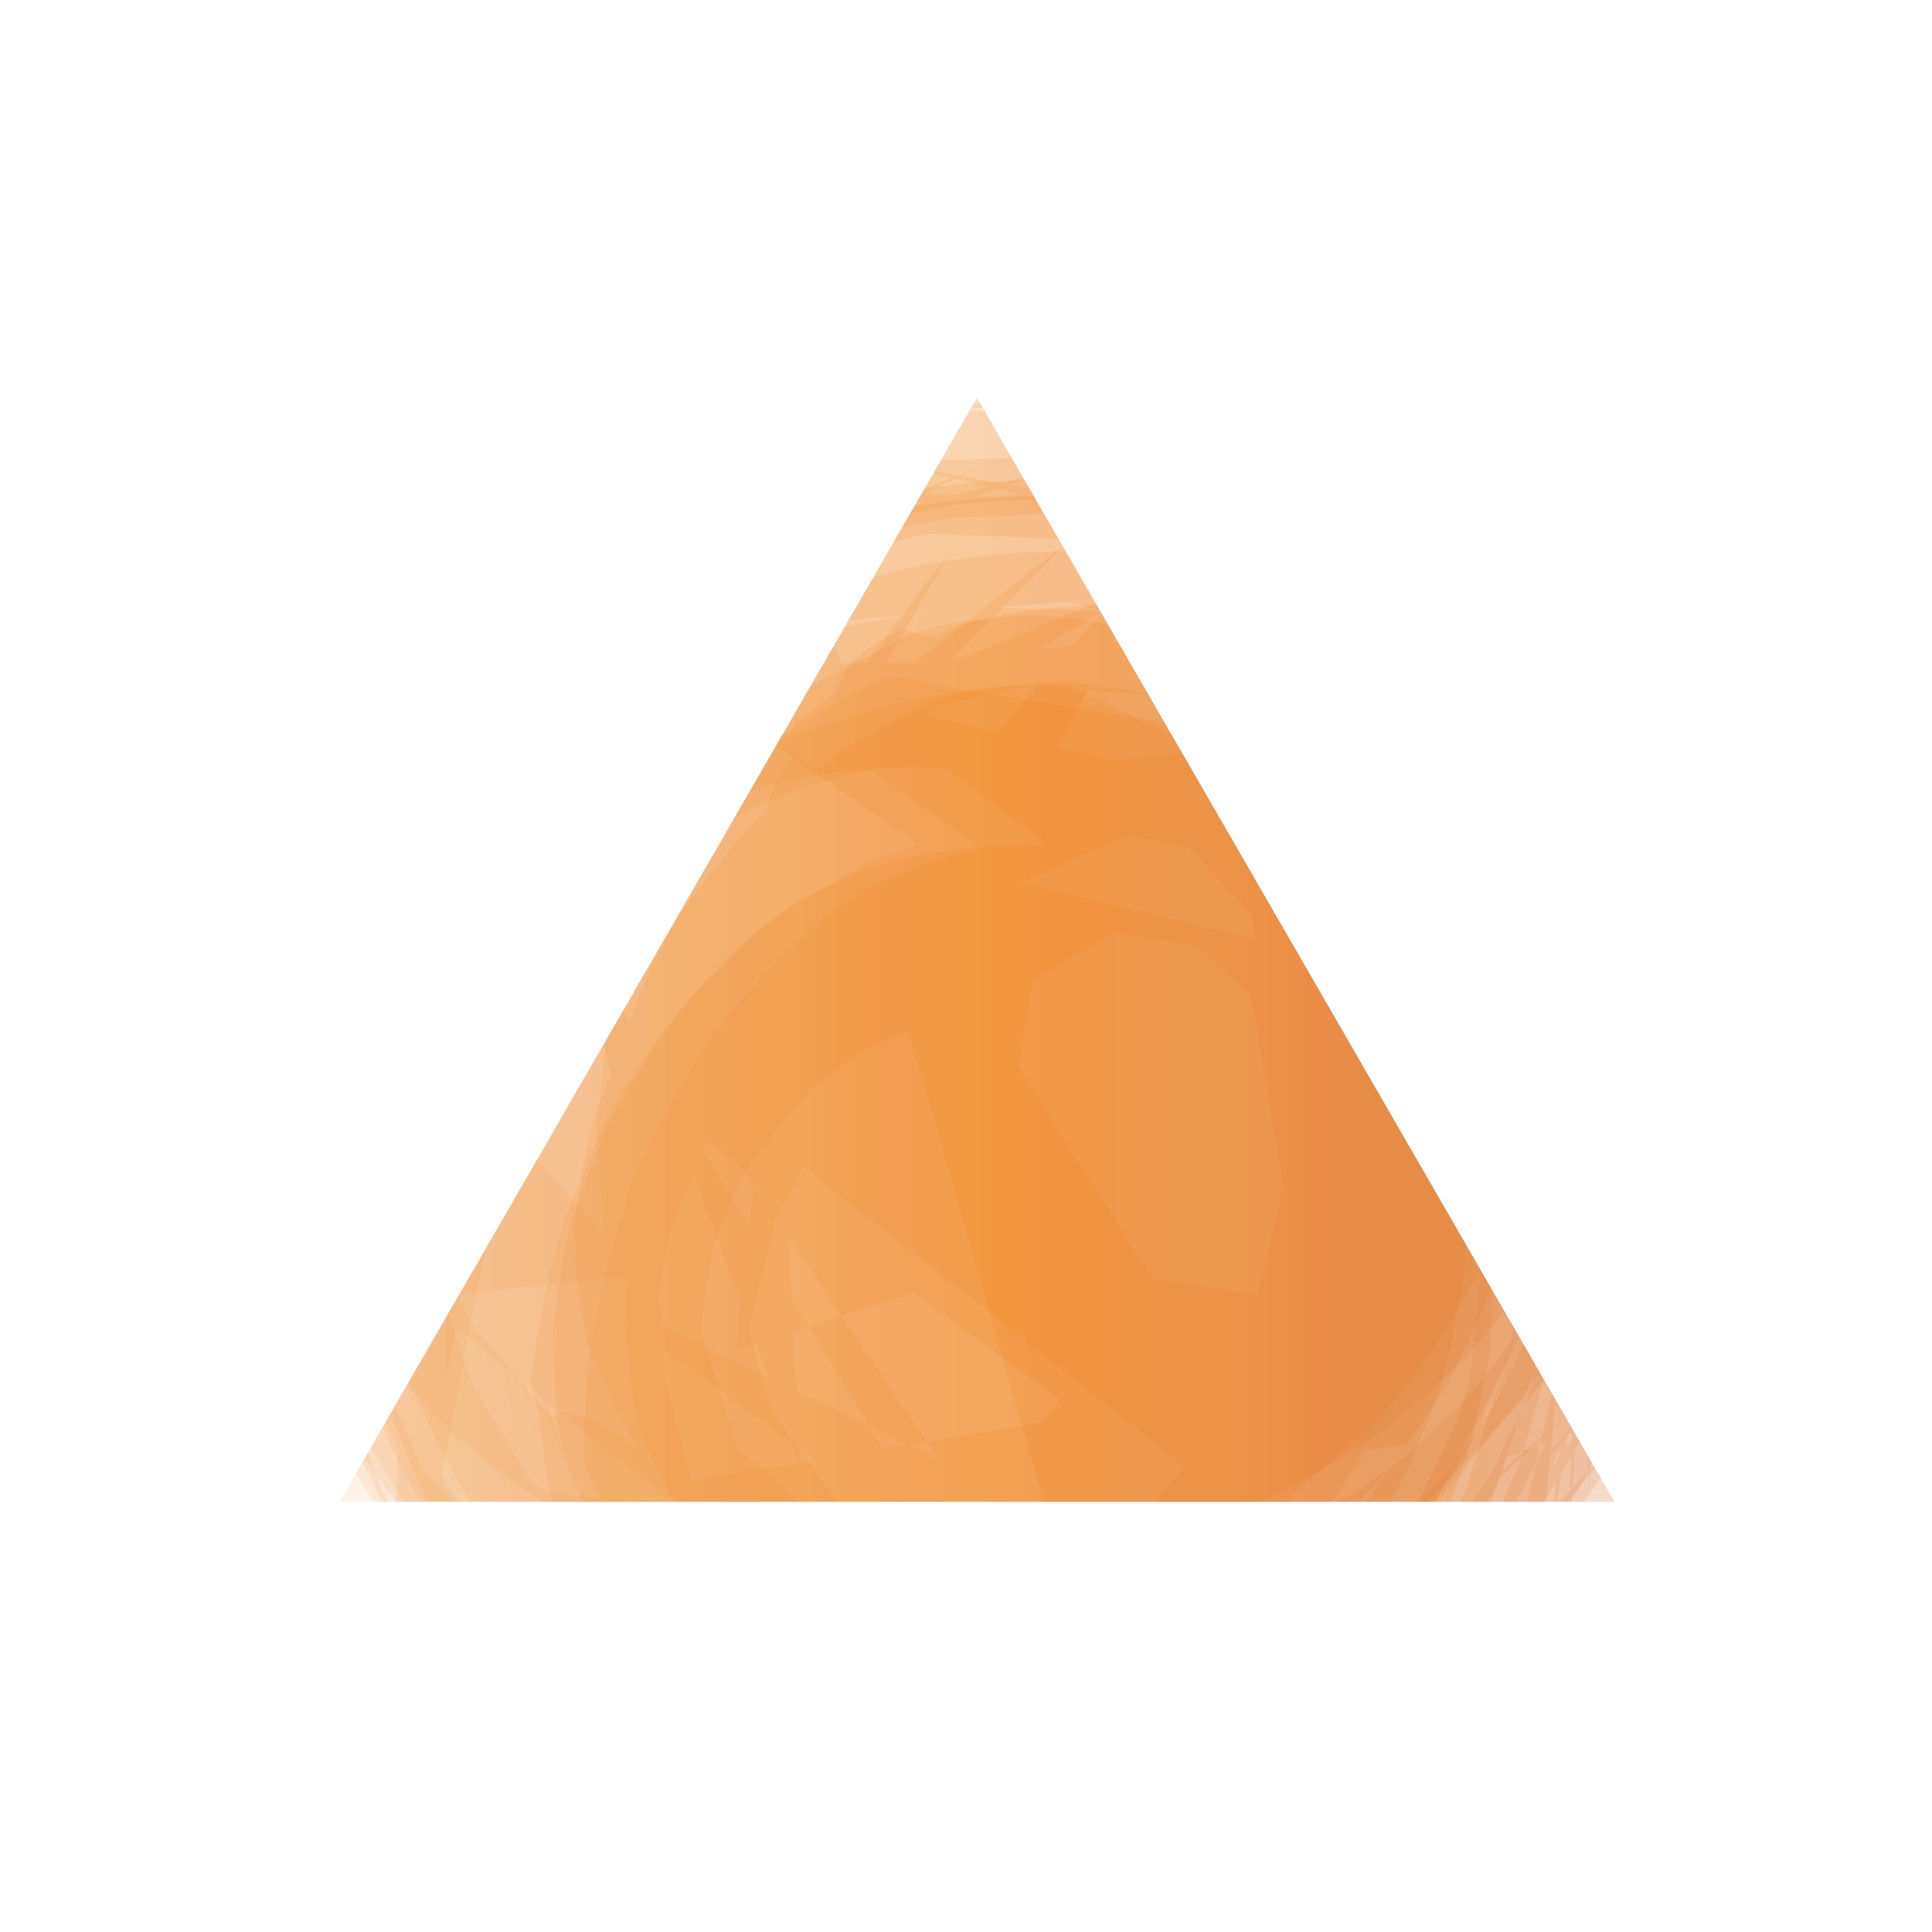 <?xml version="1.0" encoding="utf-8"?>
<!-- Generator: Adobe Illustrator 24.2.3, SVG Export Plug-In . SVG Version: 6.00 Build 0)  -->
<svg version="1.0" id="レイヤー_1" xmlns="http://www.w3.org/2000/svg" xmlns:xlink="http://www.w3.org/1999/xlink" x="0px"
	 y="0px" width="50px" height="50px" viewBox="0 0 50 50" enable-background="new 0 0 50 50" xml:space="preserve">
<linearGradient id="SVGID_1_" gradientUnits="userSpaceOnUse" x1="-32.616" y1="-6.519" x2="-32.616" y2="-6.519">
	<stop  offset="0" style="stop-color:#F29847"/>
	<stop  offset="0.5" style="stop-color:#EE7300"/>
	<stop  offset="1" style="stop-color:#D45E12"/>
</linearGradient>
<path fill="url(#SVGID_1_)" d="M-32.616-6.519"/>
<g>
	<defs>
		<polygon id="SVGID_2_" points="25.285,10.296 8.79,38.865 41.78,38.865 		"/>
	</defs>
	<clipPath id="SVGID_3_">
		<use xlink:href="#SVGID_2_"  overflow="visible"/>
	</clipPath>
	<g clip-path="url(#SVGID_3_)">
		<linearGradient id="SVGID_4_" gradientUnits="userSpaceOnUse" x1="6.394" y1="27.043" x2="42.451" y2="27.043">
			<stop  offset="0" style="stop-color:#F29847"/>
			<stop  offset="0.5" style="stop-color:#EE7300"/>
			<stop  offset="1" style="stop-color:#D45E12"/>
		</linearGradient>
		<path opacity="0.118" fill="url(#SVGID_4_)" d="M14.327,33.083c-0.276,0.144-0.553,0.288-0.83,0.432
			c0.179,0.028,0.357,0.056,0.535,0.084c-0.548-0.086-1.095-0.172-1.643-0.259c0.179,0.03,0.359,0.06,0.539,0.089
			c-0.338-0.125-0.676-0.249-1.014-0.374c4.725,3.557,9.451,7.114,14.176,10.67c-5.39-7.526-10.78-15.051-16.17-22.577
			c0.699,6.262,1.399,12.523,2.098,18.785c0.104-7.234,0.208-14.469,0.313-21.703c-1.084,5.995-2.168,11.989-3.252,17.984
			c2.21-7.139,4.421-14.277,6.631-21.416c-2.865,5.229-5.729,10.458-8.593,15.687c4.512-6.1,9.025-12.201,13.538-18.301
			c-4.389,3.624-8.777,7.248-13.166,10.873c5.972-3.8,11.944-7.6,17.915-11.401c-4.607,1.749-9.214,3.498-13.82,5.247
			c5.963-1.487,11.926-2.975,17.89-4.462c-4.644,0.343-9.288,0.685-13.932,1.028c6.072,0.245,12.145,0.49,18.217,0.735
			c-4.288-0.94-8.577-1.879-12.865-2.819c5.49,1.796,10.98,3.592,16.469,5.387c-3.024-1.555-6.049-3.111-9.073-4.666
			c2.935,1.651,5.869,3.303,8.804,4.954c-2.538-1.578-5.077-3.156-7.615-4.734c2.788,1.821,5.576,3.642,8.365,5.463
			c-2.404-1.723-4.808-3.446-7.212-5.169c2.632,1.982,5.264,3.963,7.896,5.945c-2.262-1.86-4.523-3.719-6.785-5.579
			c2.466,2.133,4.933,4.267,7.399,6.4c-2.111-1.988-4.221-3.976-6.332-5.964c2.29,2.276,4.581,4.553,6.871,6.829
			c-2.431-2.678-4.863-5.356-7.294-8.034c2.805,3.62,5.611,7.241,8.416,10.861c-1.757-3.057-3.514-6.113-5.271-9.17
			c1.856,3.737,3.712,7.475,5.567,11.212c-1.255-3.243-2.511-6.485-3.766-9.728c1.227,3.95,2.454,7.9,3.68,11.85
			c-0.6-2.666-1.2-5.332-1.8-7.999c0.538,3.026,1.076,6.051,1.613,9.077c-0.382-2.696-0.765-5.393-1.147-8.089
			c0.29,3.058,0.579,6.115,0.868,9.173c-0.163-2.712-0.327-5.425-0.49-8.138c0.041,3.075,0.081,6.149,0.121,9.223
			c0.055-2.715,0.111-5.43,0.166-8.144c-0.206,3.076-0.413,6.153-0.619,9.229c0.272-2.703,0.544-5.407,0.815-8.11
			c-0.449,3.065-0.898,6.129-1.347,9.194c0.484-2.68,0.968-5.359,1.452-8.038c-0.686,3.04-1.371,6.08-2.056,9.121
			c0.691-2.644,1.381-5.287,2.071-7.931c-0.914,3.005-1.828,6.011-2.742,9.016c1.437-3.646,2.874-7.292,4.311-10.939
			c-7.604,5.214-15.209,10.427-22.813,15.641c4.877,0.194,9.755,0.388,14.632,0.583c-4.601-0.478-9.201-0.956-13.802-1.435
			c4.325,0.629,8.649,1.258,12.974,1.887c-4.615-0.844-9.23-1.688-13.845-2.531c4.324,0.976,8.647,1.951,12.971,2.927
			c-4.6-1.219-9.2-2.437-13.8-3.656c4.293,1.33,8.586,2.659,12.879,3.989c-4.503-1.606-9.005-3.213-13.508-4.819
			c4.628,1.921,9.256,3.842,13.884,5.763c-5.328-5.48-10.656-10.96-15.984-16.44c2.359,4.925,4.717,9.85,7.076,14.775
			c-2.011-4.835-4.023-9.669-6.034-14.504c1.836,5.183,3.672,10.366,5.509,15.55c-1.374-6.953-2.748-13.907-4.122-20.86
			c0.185,5.552,0.37,11.104,0.555,16.656c0.267-5.626,0.533-11.251,0.8-16.876c-0.677,4.994-1.354,9.988-2.032,14.983
			c1.52-6.191,3.04-12.382,4.56-18.573c-1.928,5.126-3.856,10.251-5.784,15.377c2.085-4.802,4.17-9.603,6.254-14.405
			c-2.138,4.433-4.276,8.866-6.414,13.3c2.439-4.569,4.877-9.137,7.316-13.705c-2.471,4.222-4.943,8.444-7.414,12.665
			c2.778-4.31,5.555-8.62,8.333-12.931c-2.774,3.95-5.547,7.9-8.32,11.851c3.091-4.017,6.181-8.034,9.272-12.051
			c-3.071,3.681-6.142,7.361-9.212,11.042c3.385-3.706,6.77-7.412,10.155-11.118c-3.32,3.354-6.64,6.708-9.96,10.062
			c3.64-3.359,7.279-6.717,10.919-10.076c-3.564,3.032-7.128,6.064-10.693,9.096c4.191-2.943,8.382-5.886,12.573-8.829
			c-3.927,2.301-7.854,4.601-11.781,6.902c4.529-2.092,9.059-4.185,13.588-6.277c-4.143,1.513-8.286,3.025-12.428,4.537
			c4.704-1.184,9.408-2.368,14.111-3.552c-4.629,0.706-9.257,1.412-13.886,2.119c5.347,0.011,10.693,0.021,16.04,0.032
			c-4.348-0.63-8.697-1.259-13.045-1.889c5.184,2.103,10.368,4.205,15.552,6.308c-3.722-2.368-7.443-4.735-11.164-7.103
			c3.319,4.387,6.638,8.774,9.958,13.161c-1.658-3.887-3.315-7.774-4.972-11.66c-3.304-0.725-6.607-1.45-9.911-2.175
			c0.596,6.068,1.192,12.136,1.788,18.204c2.804-6.046,5.607-12.092,8.411-18.138c-3.994,3.905-7.987,7.81-11.981,11.715
			c5.733-1.656,11.466-3.312,17.199-4.968c-4.904-0.549-9.809-1.097-14.713-1.646c4.076,3.524,8.153,7.048,12.229,10.572
			c-1.902-3.585-3.804-7.17-5.705-10.754c0.343,4.888,0.686,9.777,1.03,14.665c0.073,0.466,0.232,0.497,0.478,0.094
			c0.408-0.945,0.689-1.929,0.844-2.953c0.418-1.919,0.8-3.845,1.147-5.779c-0.299,2.727-0.599,5.455-0.899,8.182
			c0.951-0.521,1.761-1.207,2.431-2.057c0.802-0.762,1.42-1.651,1.853-2.668c0.506-0.987,0.966-1.996,1.379-3.026
			c0.082-0.54,0.164-1.08,0.246-1.62c0.114-1.069,0.148-2.14,0.101-3.214c-0.233-1.023-0.632-1.978-1.196-2.865
			c-0.45-0.929-1.069-1.729-1.857-2.399c-0.691-0.757-1.504-1.346-2.44-1.77c-0.883-0.538-1.838-0.88-2.864-1.025
			c-1.017-0.272-2.045-0.323-3.085-0.153c-1.075,0.032-2.073,0.325-2.995,0.878c-0.467,0.242-0.934,0.483-1.401,0.725
			c-0.889,0.625-1.731,1.307-2.528,2.045c-0.739,0.831-1.416,1.71-2.032,2.635c-0.533,0.993-0.989,2.02-1.367,3.081
			c-0.112,0.561-0.224,1.123-0.336,1.684c-0.229,1.083-0.235,2.167-0.018,3.253c0.103,1.029,0.419,1.989,0.949,2.88
			c0.403,0.884,0.94,1.679,1.608,2.386c0.868,1.083,1.985,1.788,3.141,2.524c0.785,0.38,1.595,0.696,2.43,0.949
			c0.836,0.186,1.682,0.307,2.537,0.363c0.852-0.011,1.698-0.089,2.538-0.233c0.806-0.198,1.59-0.462,2.351-0.792
			c0.748-0.453,1.446-0.972,2.094-1.559c0.687-0.544,1.291-1.168,1.813-1.871c0.301-0.392,0.395-0.847,0.28-1.367
			c-0.08-1.674-0.21-3.344-0.391-5.01c-0.152-1.669-0.355-3.332-0.609-4.988c0.01-0.532-0.172-0.96-0.545-1.285
			c-4.811-0.989-9.622-1.979-14.433-2.968c-0.651-0.134-1.071,9.715-1.061,9.537c-0.156,2.521-0.261,5.043-0.316,7.568
			c-0.127,0.728-0.027,1.404,0.301,2.028c0.27,0.315,0.541,0.631,0.811,0.946c0.85,1.177,2.072,1.542,3.667,1.095
			c0.875,0.021,1.749,0.042,2.624,0.063c2.497,0.018,4.994-0.001,7.491-0.056c0.874-0.034,1.749-0.068,2.623-0.101
			c0.637,0.072,1.199-0.069,1.686-0.425c2.174-3.996,4.149-8.081,5.925-12.258c-0.014-0.998-0.207-1.974-0.578-2.925
			c-0.545-1.652-1.139-3.286-1.78-4.903c-0.615-1.628-1.276-3.236-1.985-4.824c-0.297-0.739-0.796-1.307-1.498-1.704
			c-0.671-0.509-1.378-0.964-2.121-1.364c-1.493-0.881-3.193-1.356-4.859-1.776c-1.777-0.448-3.63-0.47-5.448-0.439
			c-1.991,0.034-3.937,0.56-5.833,1.105c-1.472,0.423-2.811,1.189-4.109,1.975c-0.412,0.261-0.807,0.545-1.185,0.852
			c-0.13,0.099-0.26,0.198-0.39,0.298c-1.006,0.993-1.972,2.022-2.898,3.087c-0.534,0.738-1.006,1.513-1.416,2.325
			c-0.401,0.793-0.74,1.612-1.017,2.456c-0.603,1.627-0.787,3.376-0.911,5.09c-0.122,1.694,0.158,3.385,0.494,5.036
			c0.333,1.64,1.057,3.162,1.833,4.63c0.412,0.713,0.876,1.39,1.394,2.031c1.024,1.269,2.227,2.338,3.61,3.207
			c1.016,0.631,2.091,1.129,3.225,1.494c0.748,0.239,1.509,0.424,2.283,0.553c1.534,0.313,3.142,0.291,4.698,0.291
			c0.792-0.015,1.583-0.025,2.375-0.03c0.387,0.009,0.773,0.018,1.159,0.027c0.659,0.114,1.271-0.001,1.837-0.346
			c-0.259-0.629-0.702-1.118-1.33-1.467c-1.924-1.494-3.88-2.948-5.865-4.361c-1.969-1.436-3.967-2.831-5.994-4.184
			C15.614,33.397,15.009,33.131,14.327,33.083z"/>
		<linearGradient id="SVGID_5_" gradientUnits="userSpaceOnUse" x1="8.499" y1="28.945" x2="43.685" y2="28.945">
			<stop  offset="0" style="stop-color:#F29847"/>
			<stop  offset="0.5" style="stop-color:#EE7300"/>
			<stop  offset="1" style="stop-color:#D45E12"/>
		</linearGradient>
		<path opacity="0.118" fill="url(#SVGID_5_)" d="M16.412,36.944c-0.451,0.015-0.901,0.029-1.352,0.044
			c0.151,0.009,0.303,0.017,0.454,0.026c-0.702-0.005-1.371-0.154-2.007-0.448c3.764,2.955,7.528,5.911,11.292,8.866
			c4.318-8.887,8.637-17.774,12.956-26.661c-4.675-1.599-9.349-3.198-14.024-4.796c5.752,2.921,11.504,5.842,17.257,8.763
			c-3.746-2.954-7.491-5.909-11.236-8.864c4.282,4.223,8.565,8.445,12.847,12.668c-2.784-3.806-5.568-7.611-8.353-11.416
			c2.864,4.849,5.727,9.699,8.591,14.548c-1.857-4.264-3.713-8.528-5.57-12.792c1.593,4.589,3.186,9.179,4.779,13.768
			c-1.005-4.06-2.009-8.12-3.014-12.18c0.838,4.761,1.676,9.523,2.514,14.284c-0.339-4.117-0.678-8.235-1.017-12.352
			c0.063,4.823,0.127,9.645,0.19,14.468c0.324-4.066,0.648-8.133,0.972-12.199c-0.696,4.775-1.392,9.551-2.088,14.326
			c0.951-3.915,1.901-7.831,2.852-11.746c-1.409,4.562-2.817,9.125-4.226,13.687c1.525-3.685,3.05-7.37,4.575-11.054
			c-2.044,4.202-4.088,8.405-6.132,12.608c2.048-3.383,4.095-6.765,6.143-10.148c-2.62,3.811-5.241,7.622-7.861,11.433
			c2.504-3.02,5.008-6.04,7.512-9.06c-3.119,3.353-6.237,6.706-9.356,10.06c2.894-2.607,5.788-5.214,8.682-7.821
			c-3.539,2.84-7.078,5.681-10.617,8.522c3.217-2.15,6.434-4.301,9.651-6.451c-3.881,2.28-7.762,4.56-11.644,6.84
			c3.472-1.656,6.943-3.312,10.415-4.968c-4.143,1.676-8.286,3.352-12.429,5.028c3.656-1.127,7.311-2.255,10.967-3.382
			c-4.321,1.034-8.642,2.067-12.963,3.1c3.764-0.57,7.529-1.139,11.293-1.708c-4.41,0.358-8.819,0.715-13.229,1.073
			c3.791,0.012,7.583,0.024,11.374,0.037c-4.102-0.162-8.204-0.325-12.305-0.488c3.772,0.309,7.544,0.618,11.316,0.926
			c-4.072-0.488-8.144-0.977-12.216-1.465c3.73,0.607,7.459,1.214,11.189,1.82c-4.018-0.815-8.035-1.63-12.053-2.445
			c3.664,0.904,7.329,1.808,10.993,2.712c-3.939-1.14-7.878-2.28-11.816-3.42c3.575,1.198,7.151,2.396,10.726,3.594
			c-3.781-1.464-7.563-2.927-11.345-4.39c3.461,1.501,6.922,3.002,10.382,4.504c-3.636-1.788-7.272-3.576-10.909-5.364
			c3.616,2.034,7.232,4.068,10.848,6.102c-4.114-5.157-8.228-10.315-12.342-15.472c1.655,3.868,3.311,7.736,4.966,11.603
			c-1.385-3.869-2.77-7.739-4.155-11.608c1.149,3.684,2.299,7.368,3.448,11.053c-1.061-4.008-2.123-8.015-3.185-12.023
			c0.833,3.793,1.666,7.587,2.499,11.38c-0.723-4.12-1.447-8.24-2.17-12.36c0.514,3.875,1.028,7.749,1.542,11.624
			c-0.381-4.198-0.763-8.395-1.144-12.592c0.196,3.927,0.393,7.855,0.59,11.782c-0.042-4.242-0.083-8.485-0.124-12.727
			c-0.119,3.954-0.237,7.908-0.356,11.862c0.295-4.259,0.591-8.519,0.887-12.778c-0.431,3.956-0.861,7.912-1.292,11.867
			c0.629-4.251,1.258-8.501,1.886-12.752c-0.739,3.934-1.479,7.868-2.218,11.802c0.958-4.217,1.916-8.434,2.875-12.651
			c-1.044,3.889-2.088,7.778-3.132,11.667c1.283-4.16,2.566-8.319,3.849-12.479c-1.652,4.282-3.305,8.564-4.957,12.846
			c6.845-4.046,13.69-8.092,20.534-12.139c-5.278-0.119-10.556-0.238-15.834-0.358c5.746,2.536,11.492,5.072,17.239,7.608
			c-3.993-3.103-7.987-6.207-11.98-9.31c3.014,5.448,6.028,10.896,9.043,16.344c-1.218-4.73-2.436-9.46-3.654-14.191
			c0.011,5.869,0.022,11.738,0.033,17.607c0.742-4.707,1.483-9.414,2.225-14.121c-2.237,5.18-4.473,10.361-6.71,15.541
			c2.516-3.887,5.032-7.774,7.548-11.661c-4.452,3.452-8.905,6.904-13.357,10.356c4.061-1.999,8.122-3.999,12.183-5.998
			c-5.685,0.063-11.37,0.126-17.055,0.189c4.396,1.143,8.792,2.285,13.188,3.428c2.806-3.74,5.611-7.481,8.417-11.222
			c-5.207-0.81-10.414-1.62-15.621-2.43c3.312,4.838,6.624,9.677,9.937,14.515c0.104,0.114,0.207,0.228,0.311,0.341
			c-1.916,1.074-1.916,1.074,0,0c0.898-0.72,1.742-1.497,2.533-2.332c0.692-1.003,1.308-2.05,1.847-3.142
			c0.658-1.067,0.996-2.227,1.015-3.48c0.113-1.158,0.106-2.316-0.021-3.473c-0.295-1.115-0.785-2.139-1.47-3.069
			c-0.562-0.948-1.293-1.743-2.192-2.384c-0.422-0.306-0.844-0.612-1.266-0.918c-0.931-0.48-1.898-0.871-2.901-1.174
			c-1.018-0.199-2.046-0.303-3.084-0.311c-1.034,0.095-2.049,0.291-3.044,0.588c-0.948,0.463-1.862,0.984-2.741,1.564
			c-0.404,0.349-0.808,0.699-1.212,1.048c-0.814,0.685-1.502,1.477-2.065,2.378c-0.646,0.846-1.146,1.771-1.5,2.775
			c-0.446,0.96-0.719,1.966-0.82,3.019c-0.202,1.009-0.204,2.018-0.008,3.029c0.095,0.467,0.19,0.933,0.284,1.4
			c0.359,0.863,0.775,1.697,1.25,2.502c0.525,0.72,1.1,1.397,1.726,2.032c0.657,0.553,1.351,1.055,2.081,1.508
			c0.751,0.377,1.524,0.7,2.319,0.97c0.808,0.198,1.626,0.341,2.454,0.428c0.833,0.014,1.662-0.029,2.488-0.132
			c1.227-0.219,2.374-0.664,3.441-1.336c0.699-0.502,1.375-1.033,2.028-1.591c0.301-0.317,0.602-0.634,0.903-0.95
			c0.616-0.625,1.146-1.314,1.59-2.069c0.513-0.729,0.928-1.509,1.246-2.34c0.39-0.815,0.668-1.665,0.834-2.553
			c0.239-0.873,0.348-1.762,0.326-2.666c-0.01-0.437-0.02-0.874-0.03-1.311c-0.122-0.855-0.326-1.689-0.612-2.504
			c-0.39-0.743-0.827-1.458-1.311-2.144c-0.512-0.627-1.066-1.214-1.663-1.762c-1.199-1.019-2.553-1.755-4.063-2.207
			c-0.744-0.143-1.487-0.286-2.231-0.429c-1.526-0.14-3.02,0.019-4.482,0.477c-0.551,0.206-0.962,0.59-1.233,1.152
			c-1.184,1.68-2.326,3.388-3.425,5.124c-1.123,1.721-2.203,3.468-3.24,5.242c-0.399,0.48-0.577,1.013-0.535,1.597
			c3.096,4.179,6.191,8.358,9.287,12.537c0.145,0.04,0.29,0.08,0.436,0.12c1.169-0.135,2.311-0.399,3.424-0.793
			c2.161-0.628,4.31-1.291,6.449-1.989c1.142-0.302,2.234-0.727,3.274-1.274c0.544-0.577,1.043-1.189,1.497-1.838
			c0.462-0.659,0.873-1.348,1.235-2.067c0.369-0.732,0.684-1.487,0.944-2.265c0.962-3.201,0.743-6.516-0.658-9.945
			c-0.086-0.605-0.379-1.115-0.879-1.53c-1.42-1.626-2.878-3.219-4.373-4.777c-1.475-1.578-2.985-3.12-4.533-4.627
			c-0.386-0.522-0.88-0.843-1.482-0.964c-0.826-0.171-1.66-0.288-2.501-0.352c-1.277-0.138-2.566-0.034-3.84,0.066
			c-0.869,0.095-1.729,0.243-2.579,0.447c-0.426,0.117-0.853,0.234-1.279,0.35c-0.868,0.313-1.734,0.63-2.598,0.952
			c-0.802,0.427-1.601,0.857-2.399,1.29c-0.678,0.521-1.357,1.042-2.035,1.563c-1.192,1.083-2.195,2.316-3.012,3.701
			c-0.34,0.677-0.68,1.354-1.02,2.031c-0.569,1.363-0.965,2.774-1.189,4.232c-0.069,0.716-0.137,1.432-0.206,2.148
			c-0.056,1.429,0.051,2.845,0.321,4.25c0.173,0.685,0.35,1.37,0.529,2.054c0.202,0.511,0.404,1.022,0.607,1.533
			c0.181,0.476,0.405,0.934,0.671,1.371c0.351,0.615,0.746,1.2,1.186,1.756c0.633,0.864,1.458,1.557,2.275,2.237
			c0.863,0.657,1.798,1.198,2.804,1.621c0.701,0.233,1.402,0.466,2.103,0.699c0.74,0.184,1.488,0.321,2.245,0.412
			c1.167,0.177,2.369,0.192,3.546,0.249c1.154,0.055,2.288,0.067,3.443,0.045c-0.146-0.533-0.478-0.942-0.997-1.228
			c-1.506-1.194-3.043-2.348-4.611-3.461c-1.551-1.136-3.131-2.231-4.74-3.284C17.46,37.102,16.966,36.916,16.412,36.944z"/>
		<linearGradient id="SVGID_6_" gradientUnits="userSpaceOnUse" x1="8.464" y1="25.181" x2="41.999" y2="25.181">
			<stop  offset="0" style="stop-color:#F29847"/>
			<stop  offset="0.5" style="stop-color:#EE7300"/>
			<stop  offset="1" style="stop-color:#D45E12"/>
		</linearGradient>
		<path opacity="0.118" fill="url(#SVGID_6_)" d="M27.244,39.878c-4.817-3.027-9.633-6.055-14.449-9.082
			c0.167,0.019,0.334,0.039,0.501,0.058c-0.361-0.057-0.723-0.114-1.085-0.171c4.372,3.131,8.744,6.262,13.115,9.394
			c-5.225-7.327-10.45-14.655-15.676-21.982c0.603,5.501,1.207,11.002,1.81,16.504c-0.117-5.45-0.234-10.9-0.352-16.349
			c-0.277,4.862-0.554,9.724-0.832,14.586c0.815-5.66,1.63-11.32,2.444-16.98c-1.231,4.644-2.463,9.288-3.695,13.932
			c1.863-5.342,3.727-10.683,5.59-16.024c-2.051,4.22-4.102,8.44-6.153,12.66c3.273-5.344,6.546-10.688,9.819-16.031
			c-3.145,3.785-6.289,7.569-9.434,11.354c3.735-3.805,7.469-7.61,11.204-11.414c-3.338,2.656-6.676,5.313-10.014,7.969
			c4.259-2.88,8.517-5.76,12.775-8.64c-3.585,1.814-7.17,3.628-10.756,5.442c4.243-1.856,8.486-3.711,12.73-5.567
			c-3.633,1.227-7.265,2.454-10.898,3.681c4.323-1.177,8.646-2.354,12.969-3.531c-3.582,0.646-7.165,1.292-10.747,1.938
			c4.296-0.501,8.593-1.002,12.889-1.503c-3.433,0.098-6.865,0.196-10.298,0.293c4.168,0.139,8.337,0.279,12.505,0.418
			c-2.544-0.281-5.088-0.561-7.632-0.842c2.924,0.434,5.848,0.867,8.772,1.301c-2.438-0.45-4.876-0.9-7.314-1.35
			c2.826,0.625,5.653,1.251,8.479,1.876c-2.326-0.603-4.652-1.205-6.977-1.808c2.676,0.801,5.353,1.602,8.029,2.403
			c-2.216-0.747-4.433-1.493-6.649-2.24c2.55,0.957,5.1,1.914,7.649,2.872c-2.101-0.875-4.203-1.751-6.304-2.626
			c1.891,0.862,3.781,1.725,5.672,2.587c-1.46-0.751-2.92-1.502-4.38-2.253c1.786,0.967,3.571,1.934,5.357,2.9
			c-1.371-0.827-2.742-1.653-4.113-2.48c1.677,1.062,3.354,2.124,5.031,3.186c-1.281-0.895-2.562-1.79-3.842-2.685
			c1.565,1.149,3.13,2.298,4.695,3.447c-1.189-0.957-2.378-1.914-3.567-2.871c1.45,1.229,2.9,2.458,4.35,3.687
			c-1.095-1.013-2.19-2.025-3.286-3.038c1.331,1.303,2.662,2.606,3.993,3.908c-1-1.063-1.999-2.126-2.999-3.19
			c1.208,1.37,2.417,2.741,3.625,4.111c-0.902-1.108-1.804-2.216-2.706-3.325c1.081,1.431,2.163,2.863,3.244,4.294
			c-0.802-1.148-1.605-2.296-2.407-3.444c0.951,1.486,1.902,2.972,2.852,4.457c-0.701-1.182-1.402-2.364-2.102-3.546
			c0.817,1.533,1.633,3.067,2.449,4.6c-0.597-1.211-1.194-2.422-1.792-3.633c0.678,1.573,1.357,3.147,2.035,4.72
			c-0.492-1.234-0.985-2.468-1.477-3.702c0.538,1.606,1.076,3.211,1.613,4.817c-0.496-1.698-0.991-3.395-1.487-5.093
			c0.504,2.076,1.008,4.152,1.512,6.228c-0.352-1.711-0.703-3.422-1.055-5.134c0.256,2.478,0.513,4.956,0.769,7.433
			c-0.066-1.716-0.132-3.431-0.199-5.147c-0.174,2.477-0.348,4.954-0.521,7.431c0.209-1.693,0.418-3.386,0.628-5.079
			c-0.272,1.443-0.543,2.886-0.815,4.329c0.234-1.051,0.468-2.101,0.702-3.152c-0.385,1.424-0.77,2.848-1.155,4.272
			c0.314-1.034,0.628-2.069,0.942-3.104c-0.492,1.402-0.985,2.805-1.477,4.207c0.616-1.245,1.233-2.489,1.85-3.734
			c-8.461-2.052-16.921-4.105-25.382-6.157c1.433,5.21,2.867,10.42,4.3,15.63c-1.003-4.961-2.005-9.923-3.008-14.884
			c0.767,4.733,1.535,9.467,2.302,14.2c-0.601-5.055-1.203-10.11-1.805-15.164c0.385,4.793,0.77,9.587,1.155,14.38
			c-0.199-5.102-0.398-10.203-0.597-15.305c0.004,4.812,0.007,9.624,0.011,14.436c0.201-5.107,0.403-10.213,0.604-15.32
			c-0.373,4.791-0.746,9.581-1.119,14.372c0.596-5.071,1.193-10.142,1.789-15.212c-0.742,4.731-1.485,9.461-2.227,14.192
			c0.983-4.996,1.966-9.992,2.949-14.988c-1.101,4.633-2.202,9.267-3.303,13.901c1.358-4.884,2.716-9.768,4.074-14.651
			c-1.446,4.501-2.891,9.001-4.337,13.502c1.725-4.684,3.45-9.369,5.176-14.054c-2.014,4.743-4.028,9.486-6.042,14.228
			c2.963-5.1,5.926-10.2,8.889-15.299c-2.938,3.913-5.877,7.826-8.815,11.739c3.936-3.977,7.871-7.955,11.807-11.933
			c-3.622,2.857-7.244,5.715-10.867,8.572c4.605-2.643,9.209-5.286,13.813-7.929c-3.915,1.636-7.831,3.272-11.746,4.907
			c4.837-1.156,9.675-2.311,14.512-3.467c-3.848,0.407-7.695,0.815-11.543,1.223c4.637,0.373,9.275,0.746,13.912,1.12
			c-3.051-0.576-6.103-1.153-9.155-1.729c2.702,0.74,5.404,1.479,8.106,2.219c-2.27-0.721-4.541-1.443-6.811-2.165
			c3.158,1.611,6.317,3.222,9.475,4.832c-2.375-1.397-4.75-2.795-7.125-4.192c1.384,1.039,2.769,2.078,4.153,3.116
			c-1.019-0.827-2.038-1.654-3.058-2.482c1.787,2.08,3.574,4.161,5.361,6.241c-1.17-1.536-2.339-3.073-3.508-4.609
			c1.138,2.384,2.277,4.769,3.415,7.153c-0.714-1.669-1.428-3.339-2.142-5.008c0.437,1.472,0.873,2.944,1.309,4.416
			c-0.294-1.082-0.588-2.164-0.882-3.246c0.18,1.259,0.257,2.526,0.23,3.801c-0.007-0.446-0.014-0.893-0.021-1.339
			c-0.094,0.785-0.238,1.56-0.433,2.325c0.083-0.203,0.167-0.405,0.251-0.608c-0.863,2.172-1.842,4.294-2.935,6.364
			c0.498-0.974,0.997-1.948,1.495-2.922c-0.321,0.474-0.686,0.911-1.097,1.311c-0.496,0.534-1.179,0.892-1.809,1.238
			c0.232-0.093,0.465-0.185,0.697-0.278c-0.608,0.269-1.229,0.503-1.862,0.704c0.263-0.05,0.527-0.099,0.79-0.148
			c-1.212,0.197-2.424,0.394-3.637,0.591c0.873-0.083,1.746-0.165,2.619-0.247c-1.272-0.04-2.545-0.08-3.817-0.12
			c1.052,0.186,2.104,0.372,3.156,0.559c-2.498-6.378-4.996-12.756-7.495-19.134c0.104,5.447,0.209,10.894,0.313,16.34
			c2.921-5.779,5.842-11.558,8.763-17.337c-3.361,3.848-6.722,7.696-10.083,11.544c5.25-2.288,10.5-4.576,15.751-6.864
			c-4.164,0.563-8.328,1.127-12.493,1.69c4.394,0.836,8.788,1.672,13.182,2.508c-2.746-1.02-5.492-2.039-8.238-3.059
			c2.308,1.28,4.616,2.56,6.924,3.84c-2.072-1.293-4.145-2.587-6.217-3.88c2.123,2.278,4.247,4.557,6.37,6.835
			c-1.212-1.486-2.424-2.972-3.636-4.457c0.798,1.436,1.597,2.873,2.395,4.309c-0.6-1.239-1.2-2.477-1.8-3.716
			c0.686,3.251,1.372,6.502,2.058,9.753c-0.315-2.148-0.63-4.296-0.944-6.444c-0.051,2.168-0.102,4.335-0.153,6.503
			c0.104-1.717,0.208-3.434,0.312-5.151c-0.21,0.852-0.42,1.705-0.63,2.557c0.12-0.423,0.241-0.846,0.361-1.269
			c-0.559,1.383-1.119,2.766-1.678,4.149c-0.425,0.995-0.803,2.007-1.133,3.037c-0.029,0.22-0.058,0.44-0.088,0.66
			c0.041,0.326,0.191,0.387,0.451,0.184c0.985-0.577,1.919-1.226,2.802-1.947c0.605-0.457,1.086-1.034,1.444-1.732
			c0.415-0.495,0.771-1.027,1.068-1.595c0.419-1.078,0.795-2.172,1.128-3.28c0.477-1.143,0.658-2.328,0.541-3.556
			c-0.033-1.148-0.135-2.29-0.309-3.426c-0.378-0.978-0.847-1.911-1.407-2.798c-0.501-0.918-1.149-1.717-1.945-2.398
			c-0.735-0.746-1.574-1.347-2.517-1.803c-0.92-0.536-1.905-0.897-2.955-1.085c-1.059-0.273-2.132-0.343-3.218-0.208
			c-1.13,0.037-2.189,0.331-3.176,0.881c-1.063,0.449-2.033,1.047-2.909,1.796c-0.948,0.716-1.771,1.553-2.468,2.514
			c-0.765,0.942-1.378,1.974-1.839,3.096c-0.519,1.1-0.859,2.253-1.02,3.458c-0.217,1.159-0.231,2.321-0.042,3.486
			c0.119,1.104,0.444,2.144,0.975,3.121c0.446,0.962,1.02,1.842,1.722,2.638c0.624,0.783,1.346,1.462,2.168,2.036
			c0.758,0.586,1.581,1.06,2.47,1.422c0.519,0.253,1.057,0.446,1.615,0.581c0.456,0.116,0.916,0.212,1.38,0.289
			c0.443,0.074,0.889,0.127,1.337,0.159c0.928,0.012,1.85-0.058,2.765-0.21c0.887-0.2,1.748-0.48,2.582-0.84
			c0.822-0.476,1.594-1.023,2.318-1.638c0.796-0.597,1.49-1.296,2.081-2.095c0.671-0.746,1.215-1.574,1.632-2.485
			c0.51-0.861,0.876-1.778,1.1-2.753c0.321-0.926,0.496-1.879,0.522-2.859c0.029-0.358,0.058-0.715,0.086-1.073
			c-0.003-0.458-0.028-0.914-0.074-1.37c-0.02-0.117-0.039-0.234-0.059-0.351c-0.491-0.647-1.076-1.201-1.754-1.663
			c-1.203-0.968-2.428-1.907-3.675-2.817c-0.622-0.535-1.309-0.956-2.063-1.263c-4.44,0.047-8.88,0.095-13.32,0.142
			c-0.081,0.159-0.162,0.319-0.243,0.479c-0.216,1.46-0.299,2.93-0.25,4.409c-0.008,1.415-0.016,2.83-0.024,4.245
			c-0.013,2.407,0.026,4.813,0.115,7.218c0.078,1.02,0.156,2.04,0.235,3.061c0.375,0.399,0.795,0.746,1.261,1.043
			c0.937,0.723,2.037,1.177,3.122,1.622c1.056,0.433,2.202,0.591,3.322,0.745c1.115,0.153,2.26,0.03,3.37-0.082
			c1.131-0.114,2.218-0.482,3.286-0.842c1.113-0.374,2.125-0.989,3.122-1.592c1.049-0.635,1.945-1.498,2.832-2.331
			c0.609-0.7,1.185-1.426,1.727-2.179c0.525-0.731,1.001-1.493,1.427-2.286c0.079-0.206,0.159-0.413,0.238-0.619
			c0.201-1.057,0.353-2.121,0.453-3.192c0.129-1.068,0.208-2.14,0.235-3.215c0.066-0.381-0.041-0.678-0.321-0.894
			c-10.072-2.45-20.144-4.899-30.217-7.349c-0.43,0.528-0.648,1.149-0.653,1.864c-0.391,2.396-0.731,4.799-1.021,7.209
			c-0.318,2.407-0.586,4.819-0.803,7.237c-0.173,0.694-0.116,1.349,0.169,1.967c0.383,0.692,0.82,1.346,1.314,1.965
			c3.671,4.545,9.174,6.07,16.511,4.576C27.529,40.482,27.624,40.351,27.244,39.878z"/>
		<linearGradient id="SVGID_7_" gradientUnits="userSpaceOnUse" x1="7.746" y1="33.159" x2="41.749" y2="33.159">
			<stop  offset="0" style="stop-color:#F29847"/>
			<stop  offset="0.5" style="stop-color:#EE7300"/>
			<stop  offset="1" style="stop-color:#D45E12"/>
		</linearGradient>
		<path opacity="0.118" fill="url(#SVGID_7_)" d="M14.992,41.094c-0.661-0.147-1.323-0.293-1.984-0.44
			c-0.637,0.091-1.241-0.021-1.811-0.335c0.252,0.12,0.503,0.24,0.754,0.36c-0.544-0.282-1.087-0.564-1.631-0.846
			c0.243,0.129,0.487,0.257,0.73,0.386c-0.254-0.189-0.509-0.379-0.764-0.568c0.998,0.882,1.995,1.763,2.993,2.644
			c-1.212-1.107-2.424-2.214-3.636-3.321c1.441,1.494,2.881,2.987,4.321,4.481c-1.751-2.033-3.501-4.066-5.252-6.099
			c1.156,1.626,2.312,3.252,3.468,4.878c-0.976-1.504-1.952-3.008-2.928-4.512c0.724,1.255,1.448,2.509,2.173,3.764
			c-0.825-1.562-1.65-3.124-2.475-4.687c0.606,1.286,1.213,2.571,1.819,3.857c-0.672-1.608-1.343-3.216-2.015-4.824
			c0.488,1.309,0.976,2.617,1.464,3.925c-0.519-1.641-1.037-3.283-1.556-4.924c0.371,1.323,0.742,2.646,1.113,3.969
			c-0.369-1.662-0.737-3.324-1.106-4.986c0.32,1.801,0.64,3.602,0.96,5.403c-0.286-2.142-0.573-4.284-0.859-6.426
			c0.171,1.799,0.343,3.597,0.514,5.396c-0.108-2.138-0.217-4.277-0.325-6.415c0.029,1.788,0.059,3.577,0.088,5.365
			c0.175-2.451,0.349-4.902,0.524-7.353c-0.234,1.749-0.468,3.498-0.702,5.247c1.492-3.884,2.984-7.769,4.476-11.653
			c-0.846,1.569-1.692,3.138-2.538,4.706c1.095-1.613,2.19-3.225,3.285-4.838c-0.791,1.086-1.583,2.172-2.374,3.257
			c1.031-1.293,2.061-2.587,3.092-3.88c-0.864,1.049-1.728,2.097-2.592,3.146c1.112-1.24,2.224-2.48,3.336-3.721
			c-0.936,1.008-1.873,2.016-2.809,3.024c1.193-1.183,2.386-2.367,3.578-3.55c-1.009,0.964-2.018,1.928-3.026,2.892
			c1.274-1.122,2.547-2.244,3.82-3.366c-1.081,0.915-2.163,1.831-3.244,2.746c1.354-1.056,2.708-2.111,4.062-3.167
			c-1.154,0.862-2.308,1.724-3.462,2.586c1.435-0.984,2.869-1.967,4.303-2.951c-1.226,0.804-2.453,1.607-3.68,2.411
			c1.515-0.906,3.029-1.811,4.544-2.717c-1.299,0.739-2.598,1.479-3.897,2.218c1.594-0.821,3.189-1.642,4.783-2.463
			c-1.371,0.669-2.741,1.337-4.112,2.006c1.673-0.73,3.346-1.459,5.018-2.189c-1.441,0.592-2.883,1.183-4.324,1.775
			c1.75-0.631,3.5-1.261,5.25-1.892c-1.51,0.507-3.021,1.015-4.531,1.522c1.825-0.524,3.65-1.049,5.475-1.573
			c-1.577,0.416-3.154,0.832-4.731,1.249c1.897-0.411,3.794-0.822,5.691-1.233c-1.641,0.318-3.282,0.636-4.922,0.954
			c1.97-0.291,3.94-0.582,5.91-0.874c-1.702,0.213-3.404,0.425-5.106,0.638c2.033-0.163,4.066-0.327,6.099-0.491
			c-1.757,0.101-3.514,0.201-5.271,0.302c2.091-0.03,4.183-0.06,6.274-0.09c-1.806-0.017-3.613-0.035-5.419-0.052
			c2.146,0.108,4.292,0.217,6.438,0.325c-1.849-0.141-3.699-0.281-5.548-0.422c2.195,0.251,4.389,0.502,6.584,0.753
			c-1.886-0.268-3.771-0.536-5.657-0.805c2.237,0.397,4.474,0.795,6.711,1.192c-1.914-0.399-3.828-0.799-5.743-1.198
			c2.271,0.545,4.542,1.09,6.813,1.634c-2.914-0.89-5.828-1.781-8.742-2.671c6.355,4.713,12.71,9.425,19.065,14.138
			c-2.429-3.998-4.858-7.995-7.287-11.993c2.196,4.015,4.392,8.029,6.589,12.044c-1.92-3.853-3.84-7.706-5.76-11.558
			c1.918,4.21,3.836,8.421,5.754,12.632c-1.65-4.025-3.3-8.05-4.949-12.075c1.614,4.386,3.229,8.772,4.843,13.158
			c-1.356-4.175-2.713-8.35-4.069-12.525c1.288,4.537,2.576,9.075,3.864,13.612c-1.042-4.299-2.083-8.598-3.125-12.897
			c0.941,4.661,1.883,9.321,2.825,13.981c-0.71-4.393-1.42-8.787-2.13-13.18c0.58,4.752,1.159,9.505,1.739,14.257
			c-0.365-4.455-0.731-8.911-1.096-13.366c0.207,4.811,0.414,9.622,0.621,14.433c-0.014-4.483-0.027-8.966-0.041-13.449
			c-0.17,4.835-0.341,9.67-0.511,14.505c0.34-4.476,0.68-8.951,1.02-13.426c-0.547,4.824-1.094,9.649-1.64,14.473
			c0.689-4.433,1.377-8.866,2.066-13.299c-0.916,4.78-1.832,9.56-2.749,14.34c1.028-4.358,2.056-8.716,3.083-13.074
			c-1.54,4.979-3.08,9.958-4.619,14.937c1.665-4.122,3.33-8.244,4.994-12.366c-2.229,4.604-4.459,9.208-6.688,13.813
			c2.239-3.78,4.477-7.56,6.716-11.34c-2.846,4.167-5.691,8.333-8.536,12.5c2.723-3.351,5.447-6.701,8.17-10.051
			c-3.361,3.639-6.723,7.279-10.084,10.918c3.111-2.853,6.222-5.706,9.334-8.559c-3.771,3.043-7.542,6.086-11.313,9.129
			c3.397-2.306,6.794-4.611,10.192-6.916c-4.07,2.394-8.14,4.788-12.209,7.183c2.83-1.394,5.66-2.789,8.489-4.183
			c-3.168,1.399-6.336,2.799-9.504,4.198c3.63-1.427,7.26-2.854,10.89-4.282c-3.968,1.405-7.937,2.811-11.905,4.216
			c3.655-1.127,7.31-2.254,10.965-3.382c-3.992,1.078-7.983,2.156-11.975,3.233c3.653-0.827,7.306-1.654,10.959-2.48
			c-3.987,0.749-7.974,1.498-11.96,2.247c3.624-0.528,7.248-1.056,10.873-1.584c-3.954,0.421-7.908,0.843-11.862,1.264
			c3.569-0.233,7.139-0.467,10.708-0.7c-3.893,0.097-7.787,0.194-11.68,0.292c3.488,0.055,6.977,0.11,10.465,0.164
			c-3.802-0.22-7.603-0.44-11.404-0.66c3.378,0.333,6.756,0.666,10.134,0.998c-3.007-0.43-6.014-0.861-9.021-1.292
			c2.568,0.501,5.136,1.002,7.705,1.503c-2.891-0.672-5.782-1.345-8.673-2.017c2.441,0.697,4.881,1.394,7.321,2.091
			c-2.756-0.902-5.513-1.803-8.27-2.705c2.298,0.878,4.596,1.755,6.894,2.633c-2.549-1.109-5.098-2.218-7.647-3.327
			c2.144,1.057,4.287,2.115,6.431,3.172c-2.38-1.318-4.759-2.636-7.139-3.954c1.971,1.225,3.943,2.451,5.914,3.677
			c-1.506-1.084-3.012-2.167-4.519-3.251c1.111,0.857,2.222,1.713,3.333,2.57c-1.969-1.688-3.938-3.377-5.907-5.065
			c1.597,1.444,3.194,2.888,4.791,4.332c-1.184-1.259-2.369-2.519-3.553-3.779c0.873,0.973,1.746,1.947,2.619,2.92
			c-1.045-1.32-2.089-2.64-3.134-3.96c0.756,1.022,1.512,2.043,2.269,3.065c-0.878-1.385-1.757-2.77-2.635-4.155
			c0.64,1.053,1.281,2.105,1.921,3.157c-0.744-1.423-1.487-2.845-2.231-4.268c0.528,1.082,1.056,2.164,1.583,3.246
			c-0.322-0.821-0.645-1.642-0.967-2.462c0.162,0.456,0.323,0.912,0.485,1.368c-0.455-1.478-0.909-2.956-1.363-4.435
			c0.315,1.108,0.63,2.216,0.945,3.324c-0.491-2.091-0.982-4.182-1.473-6.272c0.349,1.783,0.697,3.565,1.046,5.348
			c-0.199-2.484-0.398-4.968-0.597-7.451c0.011,1.785,0.023,3.569,0.034,5.354c0.272-2.492,0.544-4.983,0.815-7.474
			c-0.284,1.737-0.569,3.474-0.853,5.211c0.334-1.438,0.667-2.876,1.001-4.314c-0.283,1.067-0.566,2.135-0.849,3.203
			c0.447-1.401,0.894-2.802,1.34-4.203c-0.364,1.041-0.728,2.082-1.093,3.122c0.554-1.359,1.107-2.717,1.66-4.076
			c-0.442,1.011-0.884,2.022-1.327,3.033c0.655-1.312,1.309-2.625,1.964-3.937c-0.518,0.979-1.036,1.958-1.553,2.937
			c0.726-1.216,1.452-2.433,2.178-3.649c-0.604,0.941-1.208,1.882-1.811,2.822c0.405-0.517,0.849-0.999,1.332-1.445
			c0.876-0.877,2.094-1.563,3.092-2.233c-0.406,0.271-0.813,0.542-1.219,0.813c0.847-0.469,1.719-0.887,2.617-1.253
			c-0.467,0.21-0.934,0.419-1.402,0.629c0.7-0.247,1.399-0.494,2.099-0.741c-0.497,0.175-0.995,0.35-1.492,0.525
			c0.718-0.198,1.435-0.397,2.153-0.595c-0.524,0.135-1.048,0.271-1.572,0.406c0.746-0.131,1.492-0.261,2.238-0.392
			c-0.551,0.094-1.102,0.187-1.654,0.281c0.765-0.08,1.531-0.161,2.297-0.241c-0.959-0.042-1.917-0.085-2.876-0.127
			c2.088,7.259,4.176,14.519,6.264,21.778c1.362-5.206,2.725-10.412,4.087-15.618c-4.302,4.816-8.603,9.631-12.905,14.446
			c4.012-2.589,8.024-5.178,12.036-7.768c-5.309,1.503-10.617,3.005-15.926,4.508c4.244-0.482,8.488-0.963,12.732-1.445
			c-4.689-1.086-9.378-2.173-14.067-3.259c3.037,1.367,6.073,2.734,9.109,4.1c-3.084-2.738-6.167-5.476-9.251-8.213
			c1.73,2.036,3.461,4.071,5.191,6.107c-1.326-2.091-2.652-4.182-3.979-6.272c1.119,1.973,2.237,3.946,3.356,5.919
			c-1.063-3.357-2.125-6.714-3.188-10.071c0.586,2.296,1.171,4.593,1.757,6.889c-0.263-2.287-0.525-4.574-0.788-6.862
			c0.156,1.84,0.311,3.68,0.467,5.519c0.072-0.938,0.144-1.877,0.216-2.815c-0.044,0.464-0.088,0.928-0.132,1.392
			c0.289-1.552,0.577-3.104,0.866-4.657c-0.232,1.095-0.465,2.191-0.697,3.286c0.486-1.278,1.079-2.508,1.777-3.688
			c-0.215,0.4-0.43,0.8-0.645,1.199c0.483-0.669,0.965-1.337,1.448-2.006c-0.267,0.367-0.534,0.734-0.801,1.102
			c0.549-0.591,1.099-1.182,1.648-1.772c-0.321,0.333-0.642,0.666-0.964,0.999c0.623-0.507,1.247-1.013,1.87-1.52
			c-0.368,0.289-0.737,0.578-1.105,0.867c0.674-0.417,1.348-0.833,2.022-1.25c-0.418,0.243-0.836,0.485-1.254,0.728
			c0.74-0.323,1.479-0.645,2.219-0.968c-0.457,0.187-0.914,0.375-1.372,0.562c0.772-0.221,1.543-0.443,2.315-0.664
			c-0.753,0.149-1.506,0.298-2.258,0.447c4.444,1.217,8.888,2.434,13.332,3.651c-2.865-1.254-5.729-2.508-8.594-3.762
			c0.793,0.517,1.585,1.033,2.378,1.549c-0.788-0.579-1.577-1.157-2.365-1.736c0.426,0.389,0.852,0.778,1.277,1.166
			c-0.22-0.253-0.439-0.505-0.659-0.758c0.35,0.432,0.699,0.865,1.049,1.297c-0.215-0.435-0.43-0.87-0.645-1.306
			c-0.034,6.513-0.068,13.026-0.103,19.538c0.027,0.572,0.184,0.611,0.473,0.115c0.478-0.144,0.955-0.288,1.433-0.433
			c1.203-0.561,2.268-1.316,3.195-2.265c0.453-0.482,0.906-0.964,1.36-1.446c0.821-1.185,1.503-2.444,2.046-3.778
			c0.218-0.646,0.436-1.291,0.655-1.936c0.219-1.418,0.258-2.84,0.12-4.267c-0.105-0.62-0.21-1.239-0.314-1.859
			c-0.43-1.23-1.054-2.353-1.872-3.369c-0.773-1.147-1.543-1.673-2.591-2.498c-0.098-0.066-0.195-0.131-0.293-0.196
			c-0.464-0.333-0.951-0.623-1.463-0.87c-0.435-0.164-0.871-0.328-1.307-0.492c-0.517-0.199-1.05-0.349-1.598-0.449
			c-0.657-0.164-1.328-0.231-2.014-0.199c-0.543,0.016-1.086,0.034-1.629,0.054c-0.548,0.117-1.096,0.233-1.643,0.35
			c-1.141,0.239-2.164,0.726-3.07,1.46c-0.47,0.339-0.94,0.678-1.411,1.016c-0.824,0.824-1.595,1.694-2.314,2.609
			c-0.278,0.498-0.556,0.997-0.834,1.496c-0.291,0.487-0.54,0.994-0.745,1.521c-0.129,0.407-0.258,0.814-0.387,1.221
			c-0.365,1-0.578,2.031-0.639,3.093c-0.036,0.511-0.072,1.022-0.108,1.534c0.074,0.988,0.238,1.961,0.493,2.919
			c0.191,0.432,0.382,0.864,0.573,1.296c0.348,0.855,0.814,1.64,1.398,2.356c0.784,1.119,1.811,1.915,2.876,2.747
			c0.743,0.463,1.518,0.867,2.323,1.212c0.83,0.294,1.679,0.52,2.546,0.679c0.445,0.033,0.891,0.065,1.336,0.098
			c0.9,0.053,1.788-0.026,2.664-0.238c1.423-0.234,2.526-0.976,3.706-1.741c1.22-0.79,2.181-1.838,3.156-2.896
			c0.294-0.4,0.589-0.8,0.883-1.2c0.577-0.816,1.058-1.685,1.445-2.606c0.664-1.366,0.936-2.831,1.202-4.309
			c0.027-0.503,0.054-1.005,0.081-1.508c0.025-0.968-0.086-1.92-0.332-2.856c-0.26-1.378-1.07-2.504-1.825-3.647
			c-0.533-0.691-1.121-1.332-1.763-1.924c-0.42-0.365-0.863-0.698-1.329-0.999c-0.631-0.403-1.147-0.691-1.824-1.015
			c-0.107-0.051-0.215-0.102-0.322-0.154c-0.73-0.323-1.488-0.56-2.272-0.712c-1.152-0.292-2.332-0.261-3.507-0.234
			c-0.405,0.056-0.809,0.111-1.213,0.167c-0.815,0.124-1.598,0.356-2.349,0.695c-2.374,0.878-4.011,2.926-5.42,4.919
			c-0.722,1.021-1.195,2.185-1.658,3.335c-0.611,1.518-0.86,3.156-1.11,4.761c0.061,0.238,0.122,0.476,0.183,0.714
			c0.482,1.104,1.009,2.186,1.583,3.246c0.548,1.073,1.141,2.121,1.778,3.144c0.162,0.385,0.433,0.604,0.813,0.656
			c7.073-0.474,14.146-0.948,21.218-1.422c0.396-0.496,0.578-1.08,0.548-1.749c0.257-2.23,0.464-4.465,0.619-6.705
			c0.184-2.238,0.318-4.478,0.4-6.721c0.131-0.657,0.038-1.261-0.278-1.811c-4.099-2.857-8.411-5.309-12.935-7.354
			c-0.65-0.025-1.299-0.02-1.948,0.014c-1.715,0.206-3.39,0.616-5.025,1.229c-1.721,0.44-3.402,0.977-5.091,1.519
			c-1.184,0.782-2.27,1.684-3.256,2.703c-0.245,0.266-0.49,0.533-0.735,0.799c-0.411,0.433-0.768,0.906-1.069,1.419
			c-0.433,1.02-0.818,2.059-1.156,3.115c-0.198,0.62-0.395,1.24-0.592,1.861c-0.647,2.17-0.99,4.399-1.032,6.687
			c0.095,0.237,0.19,0.475,0.285,0.713c0.641,1.082,1.324,2.136,2.051,3.163c0.427,0.603,0.855,1.205,1.282,1.808
			c0.408,0.673,0.913,1.256,1.516,1.752c0.687,0.463,1.415,0.849,2.184,1.157c0.786,0.312,1.593,0.556,2.421,0.731
			c0.811,0.178,1.628,0.313,2.454,0.403c1.053-0.01,2.067,0.202,3.044,0.635c0.401,0.09,0.496-0.041,0.286-0.392
			c-0.563-0.673-1.216-1.249-1.96-1.729c-1.332-1.008-2.685-1.987-4.06-2.936C16.562,41.859,15.809,41.419,14.992,41.094z"/>
		<linearGradient id="SVGID_8_" gradientUnits="userSpaceOnUse" x1="7.188" y1="30.368" x2="43.852" y2="30.368">
			<stop  offset="0" style="stop-color:#F29847"/>
			<stop  offset="0.5" style="stop-color:#EE7300"/>
			<stop  offset="1" style="stop-color:#D45E12"/>
		</linearGradient>
		<path opacity="0.118" fill="url(#SVGID_8_)" d="M15.213,38.17c-0.374,0.072-0.748,0.143-1.122,0.214
			c0.163,0.017,0.326,0.034,0.49,0.052c-0.343-0.039-0.687-0.078-1.03-0.117c-0.661-0.159-1.275-0.426-1.842-0.8
			c0.367,0.226,0.734,0.452,1.101,0.677c-0.252-0.179-0.505-0.358-0.757-0.537c3.182,2.848,6.364,5.696,9.547,8.544
			c-4.127-4.443-8.253-8.885-12.38-13.328c2.29,3.941,4.58,7.883,6.87,11.824c-2.174-5.206-4.349-10.411-6.524-15.617
			c0.992,4.366,1.984,8.733,2.975,13.099c-0.612-4.893-1.224-9.787-1.836-14.68c-0.185,4.583-0.37,9.166-0.554,13.749
			c10.05-1.479,20.1-2.959,30.151-4.438c-0.284-5.492-0.568-10.983-0.852-16.475c-0.429,6.385-0.857,12.77-1.286,19.155
			c1.219-5.678,2.438-11.356,3.658-17.034c-2.319,6.788-4.638,13.576-6.956,20.364c2.559-4.638,5.119-9.277,7.678-13.916
			c-3.834,5.308-7.668,10.616-11.502,15.924c3.74-3.671,7.48-7.343,11.219-11.014c-5.093,3.924-10.186,7.847-15.279,11.771
			c4.546-2.423,9.092-4.847,13.637-7.271c-5.885,2.235-11.77,4.47-17.655,6.705c4.935-0.98,9.87-1.96,14.805-2.94
			c-5.868,0.538-11.736,1.077-17.604,1.615c4.919,0.176,9.839,0.351,14.758,0.527c-5.042-0.574-10.085-1.149-15.127-1.723
			c4.31,0.912,8.619,1.823,12.929,2.734c-4.778-1.385-9.556-2.77-14.334-4.154c4.031,1.592,8.062,3.184,12.093,4.776
			c-4.202-1.865-8.405-3.73-12.607-5.595c3.841,1.928,7.682,3.855,11.524,5.782c-3.981-2.232-7.962-4.464-11.943-6.695
			c3.607,2.217,7.214,4.434,10.821,6.651c-3.728-2.541-7.457-5.081-11.185-7.622c3.376,2.507,6.753,5.014,10.129,7.522
			c-3.512-3.178-7.024-6.356-10.536-9.535c2.836,3.01,5.673,6.021,8.509,9.031c-2.868-3.693-5.735-7.386-8.603-11.078
			c2.236,3.415,4.473,6.829,6.709,10.244c-2.175-4.095-4.351-8.19-6.526-12.285c1.603,3.71,3.206,7.42,4.808,11.13
			c-1.545-4.035-3.089-8.071-4.634-12.106c1.265,3.839,2.53,7.678,3.795,11.517c-1.097-4.477-2.194-8.954-3.29-13.431
			c0.585,3.986,1.169,7.971,1.753,11.957c-0.329-4.617-0.658-9.234-0.986-13.852c-0.142,4.418-0.284,8.836-0.426,13.254
			c0.99-5.975,1.981-11.95,2.972-17.925c-1.398,4.205-2.795,8.41-4.193,12.615c1.569-4.021,3.137-8.041,4.706-12.062
			c-1.625,3.701-3.25,7.402-4.875,11.102c2.204-4.044,4.408-8.087,6.612-12.131c-2.593,3.786-5.185,7.571-7.778,11.357
			c4.905,3.153,9.809,6.306,14.714,9.458c1.204-5.739,2.407-11.478,3.611-17.218c-3.207,5.72-6.414,11.439-9.62,17.159
			c3.72-4.164,7.439-8.327,11.159-12.491c-5.457,3.215-10.915,6.43-16.372,9.644c5.169-1.624,10.338-3.249,15.508-4.873
			c-6.081-0.262-12.163-0.524-18.244-0.785c4.969,1.569,9.938,3.139,14.906,4.709c-3.878-4.604-7.755-9.207-11.632-13.811
			c1.435,4.642,2.869,9.283,4.304,13.925c1.762,1.063,3.524,2.125,5.287,3.188c0.394-0.509,0.574-1.103,0.54-1.781
			c0.247-2.267,0.443-4.539,0.588-6.815c0.174-2.274,0.297-4.551,0.369-6.831c0.128-0.667,0.033-1.279-0.286-1.838
			c0.123,5.524,0.246,11.048,0.369,16.571c1.096-0.447,2.054-1.097,2.873-1.95c0.421-0.41,0.843-0.821,1.264-1.231
			c0.697-1.045,1.313-2.134,1.849-3.269c0.236-0.555,0.471-1.11,0.707-1.665c0.196-1.21,0.272-2.427,0.227-3.652
			c0.061-1.151-0.197-2.226-0.775-3.226c-0.547-0.938-1.173-1.819-1.879-2.645c-0.408-0.338-0.816-0.677-1.224-1.016
			c-0.782-0.664-1.663-1.149-2.644-1.456c-0.463-0.154-0.926-0.307-1.388-0.461c-0.972-0.162-1.95-0.244-2.934-0.245
			c-0.493,0.079-0.986,0.159-1.478,0.238c-0.997,0.127-1.901,0.49-2.71,1.086c-0.885,0.455-1.671,1.041-2.359,1.758
			c-0.767,0.633-1.415,1.37-1.944,2.21c-0.276,0.405-0.553,0.81-0.83,1.215c-0.444,0.89-0.845,1.799-1.204,2.726
			c-0.107,0.49-0.214,0.98-0.321,1.47c-0.249,0.959-0.298,1.927-0.145,2.906c0.066,0.457,0.132,0.913,0.199,1.37
			c0.315,0.844,0.676,1.668,1.082,2.472c0.481,0.723,1.005,1.414,1.573,2.071c0.621,0.573,1.277,1.105,1.966,1.594
			c0.375,0.194,0.749,0.388,1.123,0.583c0.739,0.4,1.523,0.67,2.352,0.81c0.814,0.223,1.642,0.307,2.484,0.251
			c0.844,0.025,1.67-0.087,2.476-0.338c0.392-0.12,0.784-0.241,1.176-0.361c0.474-0.472,0.747-1.058,0.818-1.757
			c1.697-5.714,3.395-11.429,5.092-17.143c-0.283-0.301-0.566-0.602-0.848-0.903c-1.118-1.102-2.411-1.93-3.882-2.483
			c-0.583-0.128-1.147-0.031-1.692,0.291c-1.951,0.761-3.883,1.568-5.795,2.423c-1.923,0.828-3.825,1.702-5.706,2.623
			c-0.607,0.183-1.06,0.531-1.358,1.046c3.017,6.241,6.034,12.482,9.051,18.723c0.647,0.11,1.269-0.008,1.867-0.354
			c2.174-0.841,4.329-1.729,6.465-2.664c2.147-0.908,4.273-1.863,6.378-2.864c0.663-0.196,1.176-0.567,1.538-1.112
			c3.086-5.604,2.552-11.827-1.602-18.669c-0.07-0.481-0.139-0.962-0.209-1.443c-0.468-0.985-1.203-1.769-2.207-2.35
			c-0.719-0.482-1.438-0.964-2.157-1.446c-1.106-0.609-2.263-1.089-3.471-1.44c-1.169-0.386-2.406-0.531-3.621-0.68
			c-2.47-0.302-4.98,0.067-7.383,0.615c-1.249,0.284-2.436,0.789-3.611,1.282c-0.417,0.196-0.835,0.392-1.252,0.588
			c-0.781,0.403-1.525,0.863-2.235,1.38c-0.628,0.537-1.257,1.075-1.885,1.612c-1.108,1.11-2.039,2.353-2.793,3.726
			c-0.792,1.232-1.23,2.741-1.64,4.137c-0.31,1.056-0.435,2.157-0.56,3.245C7.231,29.91,7.21,30.275,7.188,30.64
			c2.133,5.256,4.75,10.232,7.853,14.929c0.131,0.09,0.263,0.179,0.395,0.268c0.726,0.364,1.477,0.668,2.251,0.914
			c1.167,0.421,2.423,0.587,3.644,0.767c1.244,0.183,2.523,0.207,3.777,0.273c0.401,0.023,0.803,0.046,1.205,0.07
			c0.712,0.06,1.417,0.01,2.114-0.15c-0.194-0.576-0.575-1.021-1.141-1.334c-1.689-1.327-3.408-2.613-5.158-3.859
			c-1.733-1.269-3.495-2.497-5.287-3.682C16.366,38.397,15.824,38.175,15.213,38.17z"/>
		<linearGradient id="SVGID_9_" gradientUnits="userSpaceOnUse" x1="6.636" y1="28.034" x2="43.526" y2="28.034">
			<stop  offset="0" style="stop-color:#F29847"/>
			<stop  offset="0.5" style="stop-color:#EE7300"/>
			<stop  offset="1" style="stop-color:#D45E12"/>
		</linearGradient>
		<path opacity="0.118" fill="url(#SVGID_9_)" d="M15.155,34.762c-0.606,0.449-1.263,0.527-1.97,0.232
			c0.176,0.027,0.352,0.054,0.527,0.081c-0.336-0.12-0.672-0.239-1.007-0.359c4.583,3.456,9.167,6.913,13.75,10.369
			c-4.646-8.508-9.292-17.017-13.938-25.526c-1.03,5.979-2.06,11.957-3.09,17.936c2.43-7.193,4.86-14.386,7.291-21.579
			c-3.15,4.955-6.301,9.911-9.451,14.866c5.177-5.837,10.354-11.675,15.531-17.512c-4.854,3.048-9.709,6.095-14.564,9.143
			c6.517-3.016,13.035-6.033,19.552-9.049c-5.429,1.185-10.859,2.369-16.288,3.554c7.183-0.596,14.366-1.192,21.549-1.788
			c-4.859-0.657-9.718-1.315-14.578-1.973c6.413,1.685,12.827,3.371,19.24,5.056c-4.222-2.16-8.444-4.319-12.665-6.479
			c5.26,3.534,10.519,7.067,15.779,10.601c-3.201-3.309-6.402-6.618-9.604-9.926c3.545,4.627,7.09,9.255,10.636,13.882
			c-2.089-3.987-4.179-7.973-6.268-11.96c2.019,5.05,4.037,10.101,6.056,15.151c-1.1-4.298-2.2-8.596-3.3-12.894
			c0.809,4.626,1.619,9.251,2.428,13.877c-0.309-3.994-0.618-7.987-0.927-11.981c0.056,4.706,0.112,9.411,0.168,14.117
			c0.516-4.489,1.031-8.978,1.547-13.467c-8.034,6.501-16.068,13.002-24.102,19.502c4.915,1.35,9.83,2.7,14.745,4.05
			c-4.512-1.573-9.023-3.145-13.534-4.718c4.612,1.891,9.223,3.783,13.835,5.674c-5.496-4.587-10.993-9.174-16.489-13.761
			c2.975,4.259,5.95,8.518,8.925,12.777c-2.631-4.245-5.261-8.49-7.892-12.734c2.329,4.118,4.658,8.236,6.986,12.354
			c-2.277-4.467-4.554-8.934-6.831-13.401c2.142,4.789,4.285,9.578,6.427,14.367c-0.966-7.728-1.932-15.455-2.898-23.183
			c-1.108,5.251-2.217,10.503-3.325,15.754c1.98-5.857,3.96-11.713,5.939-17.57c-2.284,4.812-4.567,9.623-6.85,14.435
			c2.422-4.501,4.845-9.002,7.267-13.503c-2.461,4.168-4.922,8.337-7.383,12.505c2.765-4.268,5.531-8.536,8.296-12.804
			c-2.773,3.924-5.547,7.848-8.321,11.772c3.092-4.001,6.184-8.002,9.276-12.004c-3.085,3.68-6.17,7.361-9.255,11.041
			c3.399-3.716,6.798-7.432,10.197-11.148c-3.355,3.379-6.709,6.758-10.063,10.137c3.678-3.392,7.356-6.784,11.034-10.176
			c-3.623,3.08-7.245,6.159-10.868,9.239c3.937-3.053,7.873-6.107,11.81-9.16c-3.835,2.73-7.671,5.46-11.506,8.189
			c4.155-2.68,8.309-5.361,12.464-8.041c-4.047,2.383-8.094,4.765-12.142,7.148c4.656-2.182,9.313-4.364,13.969-6.545
			c-4.339,1.609-8.678,3.218-13.016,4.827c4.903-1.282,9.806-2.565,14.709-3.847c-4.935,0.8-9.871,1.601-14.806,2.401
			c6.085-0.089,12.171-0.179,18.256-0.268c-5.222-0.611-10.444-1.221-15.666-1.832c5.63,2.101,11.26,4.202,16.89,6.303
			c-4.296-2.575-8.591-5.151-12.887-7.726c3.991,4.176,7.981,8.353,11.972,12.529c-2.618-4.024-5.235-8.049-7.853-12.073
			c1.529,5.745,3.058,11.489,4.587,17.234c-0.113-4.835-0.226-9.671-0.339-14.506c-2.892-1.434-5.785-2.867-8.677-4.301
			c-0.877,5.863-1.754,11.726-2.631,17.59c4.092-4.938,8.184-9.876,12.277-14.814c-4.867,2.665-9.735,5.33-14.603,7.995
			c5.725,0.627,11.45,1.254,17.175,1.881c-4.277-2.649-8.553-5.297-12.83-7.946c1.852,5.258,3.704,10.516,5.556,15.774
			c0.103,0.524,0.264,0.542,0.484,0.055c0.1-0.372,0.2-0.745,0.3-1.117c0.306-1.894,0.562-3.795,0.767-5.703
			c0.12-1.121,0.239-2.243,0.359-3.365c0.063-0.788,0.126-1.576,0.189-2.364c-0.163,4.057-0.325,8.114-0.488,12.171
			c0.448-0.265,0.896-0.53,1.344-0.795c0.822-0.704,1.603-1.451,2.343-2.24c0.3-0.483,0.6-0.965,0.9-1.448
			c0.571-0.98,1.087-1.988,1.549-3.023c0.094-0.563,0.187-1.125,0.281-1.688c0.133-1.093,0.177-2.189,0.132-3.289
			c-0.162-0.513-0.325-1.025-0.488-1.538c-0.463-0.943-0.995-1.844-1.597-2.705c-0.368-0.363-0.737-0.725-1.105-1.088
			c-0.717-0.74-1.554-1.304-2.512-1.689c-0.459-0.199-0.918-0.398-1.377-0.597c-0.986-0.244-1.986-0.405-2.998-0.486
			c-0.516,0.049-1.032,0.098-1.548,0.147c-1.048,0.068-2.014,0.387-2.896,0.956c-0.446,0.246-0.893,0.493-1.339,0.739
			c-0.84,0.628-1.64,1.303-2.399,2.026c-0.337,0.42-0.674,0.84-1.011,1.26c-0.695,0.831-1.235,1.753-1.621,2.764
			c-0.197,0.49-0.395,0.979-0.592,1.469c-0.252,1.035-0.421,2.083-0.508,3.145c0.047,0.524,0.095,1.047,0.143,1.571
			c0.08,0.99,0.377,1.911,0.888,2.764c0.22,0.403,0.439,0.806,0.659,1.209c0.536,0.729,1.124,1.414,1.764,2.053
			c0.67,0.552,1.378,1.052,2.123,1.498c0.761,0.367,1.545,0.678,2.351,0.933c0.577-0.017,1.079-0.247,1.506-0.688
			c1.619-1.199,3.206-2.437,4.762-3.716c1.574-1.256,3.115-2.552,4.623-3.885c0.521-0.326,0.848-0.769,0.983-1.328
			c-4.919-3.676-9.838-7.352-14.758-11.028c-0.478,0.49-0.753,1.092-0.825,1.806c-0.615,2.363-1.18,4.738-1.695,7.124
			c-0.544,2.38-1.037,4.771-1.481,7.171c-0.237,0.678-0.243,1.34-0.017,1.984c0.196,0.152,0.391,0.305,0.587,0.457
			c0.398,0.219,0.796,0.438,1.194,0.657c2.074,0.917,4.167,1.787,6.28,2.61c2.102,0.85,4.223,1.652,6.361,2.407
			c0.594,0.322,1.204,0.416,1.829,0.282c3.723-4.195,7.206-8.57,10.448-13.127c0.586-2.312,0.132-4.624-1.361-6.933
			c-0.547-1.147-1.209-2.226-1.987-3.239c-1.378-2.007-2.785-3.992-4.223-5.957c-0.698-1.068-1.498-2.051-2.4-2.948
			c-0.533-0.257-1.089-0.457-1.668-0.598c-1.674-0.547-3.457-0.686-5.202-0.778c-1.844-0.097-3.679,0.218-5.476,0.586
			c-0.933,0.227-1.847,0.511-2.744,0.855c-0.968,0.351-1.9,0.78-2.797,1.286c-0.852,0.482-1.657,1.032-2.415,1.65
			c-0.725,0.593-1.396,1.241-2.013,1.946c-0.594,0.679-1.13,1.402-1.608,2.166c-0.735,1.078-1.215,2.309-1.686,3.515
			c-0.613,1.566-0.836,3.256-1.005,4.914c-0.166,1.636,0.039,3.284,0.294,4.897c0.254,1.607,0.869,3.125,1.534,4.597
			c0.664,1.471,1.679,2.739,2.735,3.941c1.055,1.2,2.414,2.073,3.783,2.866c1.369,0.793,2.938,1.185,4.467,1.522
			c1.552,0.342,3.183,0.347,4.764,0.37c0.805-0.004,1.61-0.005,2.414-0.003c0.39,0.011,0.78,0.021,1.171,0.032
			c0.665,0.092,1.296-0.012,1.894-0.312c-0.244-0.618-0.673-1.097-1.287-1.437c-1.871-1.457-3.772-2.872-5.705-4.247
			c-1.915-1.399-3.86-2.755-5.833-4.07C16.411,35.056,15.82,34.8,15.155,34.762z"/>
		<linearGradient id="SVGID_10_" gradientUnits="userSpaceOnUse" x1="7.659" y1="31.481" x2="41.92" y2="31.481">
			<stop  offset="0" style="stop-color:#F29847"/>
			<stop  offset="0.5" style="stop-color:#EE7300"/>
			<stop  offset="1" style="stop-color:#D45E12"/>
		</linearGradient>
		<path opacity="0.118" fill="url(#SVGID_10_)" d="M14.859,39.433c-0.485-0.012-0.969-0.024-1.454-0.036
			c-0.689,0.005-1.346-0.138-1.971-0.428c0.306,0.162,0.612,0.323,0.918,0.485c-0.592-0.319-1.183-0.638-1.775-0.957
			c0.297,0.172,0.594,0.343,0.892,0.515c-0.252-0.184-0.504-0.369-0.756-0.553c2.483,2.273,4.967,4.546,7.45,6.82
			c-3.001-3.006-6.002-6.012-9.002-9.018c1.912,2.615,3.825,5.23,5.737,7.844c-2.074-3.206-4.147-6.412-6.221-9.619
			c1.452,2.8,2.903,5.601,4.355,8.401c-1.483-3.435-2.966-6.87-4.449-10.304c0.793,2.312,1.586,4.625,2.379,6.938
			c-0.589-2.034-1.178-4.068-1.768-6.103c0.425,1.74,0.851,3.48,1.276,5.22c-0.419-2.059-0.838-4.119-1.257-6.178
			c0.285,1.751,0.57,3.503,0.854,5.254c-0.253-2.072-0.506-4.144-0.759-6.217c0.148,1.754,0.296,3.508,0.444,5.262
			c-0.092-2.073-0.185-4.147-0.277-6.22c0.016,1.748,0.032,3.497,0.048,5.245c0.062-2.064,0.124-4.129,0.187-6.193
			c-0.111,1.735-0.223,3.471-0.334,5.206c0.21-2.046,0.419-4.092,0.629-6.138c-0.233,1.716-0.467,3.432-0.7,5.148
			c0.35-2.02,0.701-4.04,1.051-6.059c-0.35,1.691-0.7,3.383-1.05,5.074c0.484-1.987,0.968-3.974,1.453-5.96
			c-0.462,1.662-0.924,3.323-1.386,4.985c0.612-1.948,1.224-3.895,1.835-5.843c-0.569,1.627-1.138,3.254-1.707,4.882
			c0.734-1.903,1.467-3.806,2.201-5.71c-0.672,1.589-1.344,3.178-2.017,4.767c0.85-1.854,1.7-3.708,2.551-5.561
			c-0.772,1.546-1.544,3.093-2.315,4.639c0.962-1.8,1.925-3.599,2.887-5.399c-0.868,1.5-1.736,3-2.604,4.5
			c1.071-1.741,2.142-3.482,3.213-5.223c-0.961,1.45-1.923,2.9-2.884,4.349c1.176-1.677,2.352-3.354,3.528-5.032
			c-1.053,1.395-2.105,2.79-3.157,4.186c1.278-1.609,2.557-3.217,3.835-4.826c-1.141,1.336-2.282,2.672-3.423,4.008
			c1.378-1.534,2.756-3.069,4.135-4.604c-1.228,1.272-2.455,2.545-3.683,3.817c1.476-1.455,2.951-2.91,4.427-4.365
			c-1.312,1.203-2.625,2.407-3.937,3.61c1.571-1.369,3.142-2.738,4.713-4.107c-1.395,1.129-2.79,2.258-4.184,3.386
			c1.664-1.276,3.328-2.553,4.992-3.829c-1.475,1.048-2.95,2.097-4.425,3.145c1.754-1.177,3.508-2.354,5.263-3.531
			c-1.553,0.961-3.106,1.923-4.659,2.884c1.842-1.07,3.683-2.14,5.525-3.211c-1.628,0.868-3.255,1.736-4.883,2.605
			c1.925-0.956,3.851-1.912,5.776-2.868c-1.699,0.768-3.398,1.536-5.097,2.305c2.005-0.834,4.011-1.669,6.016-2.503
			c-1.766,0.661-3.532,1.323-5.298,1.984c2.08-0.705,4.16-1.411,6.241-2.116c-1.828,0.548-3.657,1.096-5.485,1.643
			c2.15-0.569,4.299-1.139,6.449-1.708c-1.885,0.428-3.77,0.856-5.655,1.284c2.213-0.427,4.426-0.853,6.639-1.28
			c-1.935,0.302-3.871,0.604-5.806,0.906c2.269-0.279,4.539-0.557,6.808-0.835c-1.978,0.171-3.957,0.341-5.935,0.512
			c2.318-0.125,4.637-0.251,6.955-0.376c-2.014,0.035-4.027,0.07-6.041,0.105c2.36,0.032,4.72,0.063,7.08,0.095
			c-3.096-0.242-6.192-0.484-9.289-0.726c7.842,5.486,15.684,10.972,23.527,16.457c-1.673-4.625-3.345-9.25-5.018-13.875
			c1.305,4.48,2.61,8.961,3.916,13.441c-1.049-4.242-2.097-8.484-3.146-12.726c0.961,4.601,1.922,9.203,2.884,13.804
			c-0.72-4.336-1.44-8.672-2.16-13.008c0.603,4.694,1.205,9.388,1.808,14.082c-0.379-4.4-0.758-8.8-1.138-13.2
			c0.234,4.756,0.468,9.512,0.701,14.269c-0.031-4.433-0.062-8.867-0.093-13.3c-0.596,5.934-1.191,11.867-1.787,17.801
			c1.052-4.786,2.104-9.572,3.155-14.358c-1.499,4.973-2.998,9.947-4.497,14.92c1.653-4.137,3.305-8.275,4.957-12.412
			c-2.201,4.632-4.402,9.264-6.602,13.896c2.244-3.83,4.488-7.661,6.733-11.491c-2.838,4.23-5.675,8.46-8.513,12.69
			c2.76-3.436,5.519-6.872,8.279-10.308c-3.386,3.737-6.772,7.474-10.159,11.211c3.19-2.969,6.381-5.938,9.571-8.907
			c-3.839,3.17-7.679,6.341-11.518,9.511c3.531-2.444,7.061-4.888,10.592-7.332c-4.192,2.543-8.384,5.086-12.575,7.629
			c3.776-1.874,7.552-3.749,11.328-5.623c-4.439,1.867-8.878,3.735-13.316,5.602c3.922-1.273,7.844-2.546,11.766-3.818
			c-4.576,1.156-9.152,2.312-13.727,3.468c3.965-0.652,7.93-1.303,11.895-1.955c-4.285,0.551-8.57,1.102-12.854,1.653
			c3.947-0.338,7.893-0.677,11.84-1.015c-4.26,0.21-8.519,0.42-12.779,0.629c3.901-0.026,7.803-0.053,11.704-0.079
			c-4.206-0.131-8.412-0.261-12.618-0.392c3.829,0.282,7.658,0.563,11.487,0.844c-4.124-0.467-8.248-0.933-12.372-1.4
			c3.73,0.583,7.46,1.165,11.19,1.748c-4.014-0.796-8.029-1.592-12.043-2.387c3.605,0.874,7.21,1.748,10.815,2.622
			c-3.877-1.114-7.755-2.229-11.632-3.343c3.456,1.152,6.912,2.304,10.367,3.456c-3.833-1.711-7.667-3.423-11.5-5.134
			c3.357,1.913,6.713,3.826,10.07,5.739c-3.748-3.32-7.497-6.64-11.246-9.959c2.111,2.441,4.221,4.883,6.332,7.325
			c-1.723-2.296-3.447-4.591-5.171-6.887c1.444,2.052,2.888,4.105,4.331,6.157c-1.495-2.398-2.991-4.796-4.487-7.195
			c1.238,2.147,2.475,4.293,3.713,6.44c-1.253-2.494-2.507-4.989-3.76-7.483c1.028,2.206,2.055,4.412,3.083,6.618
			c-1.027-2.558-2.054-5.117-3.081-7.675c0.822,2.265,1.645,4.529,2.467,6.794c-0.91-3.524-1.821-7.049-2.732-10.573
			c0.518,2.951,1.036,5.902,1.554,8.853c-0.264-3.63-0.528-7.26-0.792-10.889c-0.001,2.956-0.002,5.911-0.003,8.866
			c0.144-2.679,0.288-5.359,0.432-8.038c-0.221,2.324-0.441,4.647-0.662,6.97c0.648-3.553,1.296-7.107,1.944-10.66
			c-0.699,2.833-1.398,5.666-2.098,8.499c1.468-3.613,2.936-7.226,4.405-10.839c-1.528,2.826-3.057,5.652-4.585,8.478
			c2.869-3.331,5.738-6.662,8.606-9.994c-2.107,2.076-4.214,4.152-6.321,6.228c1.33-1.128,2.66-2.256,3.989-3.384
			c-1.559,1.071-3.119,2.142-4.678,3.213c3.857,5.699,7.713,11.398,11.57,17.097c1.281-5.212,2.562-10.424,3.843-15.636
			c-4.166,4.882-8.333,9.763-12.499,14.645c4.13-2.794,8.261-5.588,12.391-8.383c-5.841,0.97-11.683,1.941-17.524,2.911
			c4.436,0.408,8.872,0.816,13.309,1.225c-4.651-2.231-9.301-4.462-13.952-6.693c3.214,2.35,6.427,4.7,9.641,7.05
			c-2.51-4.185-5.02-8.369-7.53-12.554c1.239,3.381,2.477,6.762,3.716,10.143c-0.202-4.237-0.404-8.474-0.605-12.711
			c-0.355,3.262-0.71,6.525-1.065,9.787c5.903-1.92,11.805-3.841,17.708-5.762c-3.58-1.075-7.16-2.15-10.739-3.224
			c1.783,0.84,3.565,1.679,5.347,2.518c-1.864-1.087-3.728-2.173-5.592-3.26c0.927,6.28,1.854,12.56,2.782,18.84
			c0.057,0.567,0.217,0.597,0.479,0.091c1.085-0.219,2.069-0.664,2.953-1.337c1.001-0.805,1.917-1.695,2.748-2.672
			c0.746-1.142,1.378-2.344,1.895-3.605c0.213-0.606,0.427-1.213,0.641-1.819c0.202-1.301,0.249-2.607,0.141-3.919
			c-0.02-1.215-0.35-2.341-0.988-3.378c-0.336-0.496-0.673-0.992-1.009-1.488c-0.651-0.934-1.456-1.711-2.414-2.331
			c-0.863-0.664-1.818-1.151-2.864-1.459c-1.5-0.597-3.03-0.586-4.613-0.588c-1.033,0.137-2.042,0.377-3.026,0.719
			c-0.468,0.276-0.935,0.551-1.403,0.827c-0.939,0.521-1.762,1.183-2.471,1.986c-0.783,0.71-1.433,1.525-1.951,2.444
			c-0.268,0.444-0.537,0.888-0.805,1.332c-0.418,0.939-0.785,1.896-1.103,2.873c-0.221,0.986-0.374,1.982-0.46,2.989
			c0.03,0.492,0.06,0.984,0.09,1.476c0.048,0.958,0.299,1.861,0.751,2.707c0.325,0.856,0.777,1.639,1.355,2.349
			c0.275,0.345,0.55,0.689,0.825,1.034c0.625,0.608,1.291,1.169,1.997,1.681c0.741,0.446,1.511,0.837,2.309,1.171
			c0.825,0.27,1.666,0.477,2.523,0.621c0.875,0.076,1.751,0.081,2.627,0.016c0.434-0.085,0.867-0.169,1.301-0.254
			c0.881-0.163,1.69-0.499,2.428-1.007c0.773-0.499,1.512-1.043,2.219-1.631c0.334-0.333,0.669-0.665,1.003-0.998
			c0.668-0.671,1.25-1.41,1.744-2.217c0.547-0.792,0.994-1.637,1.342-2.534c0.61-1.331,0.85-2.724,1.091-4.154
			c0.071-0.942,0.06-1.883-0.033-2.823c-0.098-0.456-0.196-0.913-0.295-1.369c-0.198-0.875-0.56-1.676-1.085-2.406
			c-0.44-0.736-0.965-1.406-1.574-2.01c-0.817-0.918-1.84-1.549-2.875-2.186c-0.7-0.353-1.424-0.648-2.171-0.886
			c-0.127-0.029-0.255-0.059-0.382-0.089c-0.378-0.106-0.761-0.184-1.15-0.233c-0.371-0.075-0.744-0.121-1.122-0.136
			c-0.651-0.008-1.261,0-1.91,0.042c-0.447-0.021-0.823,0.157-1.129,0.533c-1.114,0.975-2.193,1.987-3.238,3.036
			c-1.065,1.029-2.092,2.093-3.083,3.192c-0.381,0.301-0.563,0.674-0.547,1.119c6.484,4.766,12.968,9.533,19.452,14.299
			c0.496-0.39,0.805-0.913,0.926-1.568c0.751-2.099,1.453-4.214,2.107-6.345c0.681-2.123,1.314-4.259,1.897-6.41
			c0.275-0.607,0.32-1.212,0.135-1.814c-0.133-0.463-0.266-0.926-0.4-1.389c-3.883-3.011-7.765-6.023-11.648-9.034
			c-0.418-0.446-0.915-0.681-1.489-0.705c-0.707-0.046-1.414-0.072-2.122-0.076c-0.928,0.01-1.851,0.079-2.769,0.206
			c-0.72,0.104-1.434,0.237-2.144,0.399c-0.546,0.054-1.06,0.2-1.543,0.44c-2.873,1.984-5.68,4.055-8.422,6.212
			c-2.74,2.62-3.921,6.14-3.541,10.561c-0.024,0.13-0.048,0.259-0.072,0.39c0.244,0.941,0.613,1.835,1.105,2.681
			c0.821,1.663,1.675,3.31,2.561,4.94c0.408,0.89,0.926,1.707,1.555,2.45c0.645,0.482,1.331,0.898,2.057,1.247
			c1.089,0.591,2.331,0.876,3.522,1.169c0.828,0.167,1.661,0.297,2.5,0.391c1.226,0.164,2.468,0.198,3.701,0.285
			c0.467,0.138,0.563,0.007,0.286-0.392c-0.718-0.785-1.525-1.472-2.421-2.061c-1.628-1.221-3.277-2.414-4.948-3.576
			C16.738,40.421,15.832,39.87,14.859,39.433z"/>
		<linearGradient id="SVGID_11_" gradientUnits="userSpaceOnUse" x1="8.906" y1="26.723" x2="42.467" y2="26.723">
			<stop  offset="0" style="stop-color:#F29847"/>
			<stop  offset="0.5" style="stop-color:#EE7300"/>
			<stop  offset="1" style="stop-color:#D45E12"/>
		</linearGradient>
		<path opacity="0.118" fill="url(#SVGID_11_)" d="M15.895,33.514c-0.452,0.011-0.904,0.022-1.356,0.033
			c0.147,0.005,0.294,0.01,0.441,0.015c-0.703-0.016-1.371-0.176-2.005-0.481c3.592,2.701,7.183,5.402,10.775,8.103
			c-4.582-5.195-9.165-10.389-13.747-15.584c1.563,4.132,3.126,8.264,4.689,12.396c-1.327-4.095-2.654-8.189-3.98-12.284
			c1.092,3.898,2.183,7.797,3.275,11.695c-1.02-4.216-2.04-8.432-3.06-12.648c0.802,3.998,1.604,7.995,2.406,11.993
			c-0.708-4.312-1.416-8.624-2.124-12.936c0.508,4.073,1.016,8.146,1.524,12.219c-0.394-4.382-0.788-8.764-1.182-13.146
			c0.213,4.124,0.427,8.248,0.64,12.372c-0.081-4.426-0.162-8.853-0.243-13.279c-0.144,4.563-0.289,9.126-0.433,13.689
			c1.604-6.815,3.208-13.63,4.813-20.446c-2.077,4.158-4.153,8.317-6.23,12.475c2.671-4.369,5.341-8.738,8.012-13.108
			c-2.581,3.329-5.162,6.658-7.743,9.987c3.41-3.793,6.819-7.587,10.229-11.38c-3.119,2.762-6.238,5.524-9.357,8.287
			c4.033-3.05,8.067-6.1,12.1-9.151c-3.526,2.067-7.052,4.134-10.579,6.201c4.177-2.148,8.353-4.295,12.53-6.443
			c-3.708,1.543-7.416,3.086-11.124,4.629c4.384-1.529,8.769-3.058,13.153-4.586c-3.805,0.986-7.609,1.972-11.414,2.958
			c4.502-0.876,9.004-1.753,13.506-2.629c-3.81,0.418-7.619,0.836-11.428,1.254c4.525-0.216,9.049-0.432,13.574-0.648
			c-3.722-0.135-7.445-0.27-11.167-0.404c4.456,0.423,8.913,0.847,13.369,1.27C30.204,13.292,26.65,12.646,23.095,12
			c4.26,1.015,8.52,2.029,12.78,3.044c-3.329-1.102-6.658-2.203-9.986-3.305c3.94,1.524,7.879,3.047,11.819,4.571
			c-3.057-1.494-6.115-2.989-9.173-4.483c3.599,1.974,7.197,3.949,10.796,5.923c-2.752-1.828-5.505-3.657-8.257-5.485
			c3.21,2.368,6.42,4.736,9.631,7.104c-2.413-2.115-4.825-4.229-7.238-6.344c2.774,2.712,5.548,5.425,8.322,8.137
			c-1.638-1.852-3.277-3.704-4.915-5.557c1.779,2.172,3.558,4.343,5.336,6.515c-1.48-1.935-2.96-3.87-4.44-5.805
			c1.233,1.757,2.466,3.514,3.699,5.271c-0.957-1.498-1.913-2.995-2.87-4.493c1.081,1.824,2.163,3.647,3.244,5.471
			c-0.829-1.542-1.658-3.084-2.487-4.627c0.926,1.886,1.851,3.772,2.777,5.658c-0.698-1.58-1.396-3.16-2.094-4.739
			c0.761,1.93,1.521,3.861,2.282,5.792c-0.563-1.607-1.126-3.213-1.689-4.82c0.592,1.966,1.185,3.932,1.777,5.898
			c-0.549-2.199-1.098-4.399-1.647-6.598c0.545,2.567,1.09,5.135,1.635,7.702c-0.363-2.208-0.726-4.415-1.089-6.623
			c0.325,2.582,0.65,5.163,0.975,7.745c-0.178-2.203-0.357-4.405-0.535-6.608c0.106,2.58,0.213,5.161,0.319,7.742
			c0.003-2.185,0.007-4.37,0.01-6.555c-0.109,2.565-0.218,5.13-0.326,7.695c0.18-2.156,0.359-4.311,0.539-6.466
			c-0.317,2.536-0.635,5.072-0.952,7.608c0.349-2.116,0.698-4.231,1.047-6.347c-0.517,2.495-1.035,4.991-1.552,7.486
			c0.51-2.067,1.021-4.134,1.531-6.201c-0.707,2.445-1.413,4.89-2.12,7.336c0.471-1.496,0.942-2.991,1.414-4.486
			c-0.693,1.872-1.386,3.745-2.079,5.617c0.805-1.95,1.611-3.899,2.416-5.849c-1.035,2.253-2.069,4.507-3.104,6.76
			c0.689-1.403,1.379-2.806,2.068-4.208c-0.932,1.687-1.863,3.374-2.795,5.061c0.797-1.348,1.595-2.696,2.392-4.044
			c-1.057,1.61-2.114,3.221-3.17,4.831c0.9-1.288,1.8-2.576,2.7-3.863c-1.174,1.526-2.348,3.052-3.522,4.578
			c0.998-1.223,1.995-2.445,2.993-3.668c-1.284,1.436-2.567,2.872-3.851,4.309c1.091-1.153,2.181-2.306,3.272-3.458
			c-1.387,1.342-2.774,2.683-4.161,4.025c1.179-1.078,2.358-2.156,3.537-3.234c-1.484,1.242-2.968,2.484-4.452,3.726
			c1.263-0.999,2.526-1.997,3.789-2.996c-1.575,1.138-3.15,2.275-4.725,3.413c1.343-0.914,2.686-1.829,4.029-2.743
			c-1.66,1.028-3.321,2.056-4.981,3.083c1.418-0.825,2.837-1.65,4.255-2.474c-1.74,0.912-3.48,1.825-5.22,2.738
			c1.489-0.73,2.978-1.46,4.468-2.19c-1.814,0.792-3.627,1.584-5.44,2.376c1.555-0.629,3.11-1.259,4.666-1.889
			c-1.881,0.665-3.762,1.33-5.643,1.995c1.617-0.523,3.233-1.047,4.849-1.57c-1.943,0.532-3.886,1.065-5.829,1.598
			c2.264-0.529,4.529-1.057,6.793-1.586c-2.589,0.51-5.178,1.021-7.768,1.532c2.329-0.368,4.659-0.736,6.988-1.104
			c-2.651,0.322-5.302,0.645-7.953,0.967c2.796-0.1,5.592-0.2,8.388-0.3c-4.657-7.365-9.315-14.729-13.973-22.094
			c-0.758,4.636-1.516,9.272-2.274,13.908c1.029-4.348,2.058-8.696,3.087-13.044c-1.099,4.014-2.198,8.027-3.298,12.04
			c1.639-4.476,3.278-8.951,4.918-13.427c-1.933,4.17-3.867,8.341-5.8,12.511c3.253-4.633,6.505-9.267,9.757-13.9
			c-3.088,3.309-6.176,6.618-9.264,9.927c4.456-3.22,8.913-6.439,13.369-9.658c-3.898,2.011-7.796,4.022-11.694,6.033
			c5.79-1.22,11.581-2.44,17.371-3.66c-4.431,0.118-8.862,0.235-13.293,0.353c5.313,1.681,10.627,3.363,15.94,5.044
			c-3.496-1.906-6.992-3.811-10.488-5.717c3.209,3.014,6.417,6.028,9.626,9.042c-2.156-2.572-4.312-5.143-6.468-7.715
			c1.991,3.405,3.982,6.809,5.973,10.214c-1.421-2.875-2.843-5.75-4.264-8.626c0.894,4.053,1.788,8.107,2.682,12.16
			c-0.38-2.744-0.76-5.488-1.14-8.231c0.042,1.736,0.084,3.473,0.126,5.209c-0.01-1.359-0.019-2.718-0.028-4.077
			c-0.433,2.811-0.866,5.622-1.298,8.434c0.385-2.073,0.77-4.147,1.155-6.22c-0.469,1.622-0.939,3.244-1.408,4.865
			c0.39-1.263,0.779-2.527,1.169-3.79c-0.854,2.257-1.708,4.515-2.562,6.772c0.822-1.942,1.643-3.885,2.465-5.827
			c-0.785,1.439-1.57,2.878-2.355,4.317c0.653-1.144,1.305-2.288,1.958-3.433c-0.92,1.337-1.84,2.674-2.76,4.01
			c0.772-1.071,1.544-2.142,2.317-3.213c-1.063,1.222-2.125,2.445-3.188,3.667c0.881-0.98,1.762-1.961,2.642-2.941
			c-1.182,1.1-2.364,2.2-3.546,3.3c1.343-1.031,2.686-2.061,4.029-3.092c-6.017-0.911-12.033-1.823-18.05-2.734
			c3.149,1.562,6.297,3.125,9.446,4.687c-1.515-1.06-3.03-2.12-4.545-3.179c1.338,0.968,2.676,1.936,4.015,2.905
			c-1.418-1.266-2.837-2.531-4.256-3.797c1.455,1.558,2.909,3.115,4.364,4.673c1.042-6.718,2.085-13.436,3.127-20.154
			c-2.381,4.147-4.761,8.293-7.142,12.44c5.135-2.892,10.27-5.785,15.405-8.677c-4.427,1.112-8.853,2.224-13.28,3.337
			c5.226,0.837,10.452,1.675,15.678,2.512c-3.762-1.461-7.525-2.923-11.287-4.384c3.265,2.971,6.53,5.942,9.795,8.914
			c-1.954-2.253-3.907-4.505-5.861-6.758c1.436,2.273,2.872,4.546,4.308,6.819c-1.258-2.244-2.516-4.488-3.774-6.731
			c0.707,4.075,1.414,8.15,2.122,12.225c0.015-3.028,0.029-6.056,0.044-9.084c-0.873,3.66-1.745,7.32-2.618,10.98
			c-0.03,0.27-0.06,0.54-0.091,0.81c0.042,0.387,0.196,0.438,0.462,0.153c0.401-0.251,0.802-0.503,1.203-0.755
			c1.045-0.594,1.926-1.372,2.644-2.333c0.377-0.463,0.753-0.925,1.129-1.388c0.58-1.07,1.088-2.174,1.522-3.312
			c0.207-0.576,0.415-1.152,0.622-1.728c0.173-1.172,0.232-2.35,0.179-3.533c-0.048-0.573-0.096-1.146-0.145-1.719
			c-0.283-1.087-0.746-2.092-1.388-3.015c-0.32-0.446-0.639-0.891-0.958-1.337c-0.744-0.789-1.562-1.492-2.454-2.11
			c-0.48-0.248-0.959-0.496-1.438-0.744c-0.977-0.482-2.007-0.783-3.091-0.903c-0.534-0.048-1.067-0.095-1.601-0.143
			c-1.099,0.037-2.179,0.201-3.24,0.491c-0.515,0.242-1.03,0.485-1.545,0.727c-1.031,0.497-1.967,1.134-2.807,1.91
			c-1.382,1.096-2.319,2.517-3.282,3.963c-0.253,0.532-0.507,1.065-0.76,1.597c-0.489,1.069-0.794,2.188-0.913,3.357
			c-0.048,0.554-0.096,1.108-0.145,1.662c0.036,1.094,0.201,2.168,0.495,3.222c0.217,0.487,0.435,0.974,0.652,1.461
			c0.422,0.917,0.972,1.75,1.649,2.501c0.888,1.148,2.058,1.898,3.259,2.676c0.425,0.192,0.851,0.384,1.276,0.576
			c0.837,0.366,1.709,0.604,2.617,0.713c0.998,0.196,1.711,0.143,2.695,0.091c0.557-0.029,1.14-0.089,1.676-0.247
			c0.765-0.227,1.422-0.451,2.166-0.738c0.942-0.364,1.759-1.163,2.521-1.789c0.256-0.228,0.512-0.456,0.767-0.684
			c0.44-0.401,0.832-0.847,1.176-1.338c0.58-0.691,0.919-1.229,1.379-2.003c0.226-0.405,0.452-0.81,0.678-1.214
			c0.354-0.862,0.674-1.737,0.957-2.625c0.084-0.459,0.169-0.919,0.254-1.379c0.174-0.896,0.245-1.8,0.213-2.712
			c-0.017-0.438-0.035-0.877-0.052-1.315c-0.125-0.845-0.323-1.672-0.593-2.483c-0.209-0.373-0.418-0.746-0.627-1.119
			c-0.2-0.566-0.54-1.006-1.02-1.319c-4.751-1.119-9.501-2.239-14.252-3.358c-0.5,0.225-0.95,0.522-1.348,0.89
			c-0.193,0.372-0.386,0.743-0.579,1.115c-4.497,4.512-6.389,9.426-5.675,14.741c0.091,0.419,0.183,0.838,0.274,1.257
			c0.122,0.544,0.302,1.066,0.539,1.567c0.111,0.232,0.221,0.464,0.331,0.696c0.243,0.473,0.522,0.925,0.836,1.355
			c0.283,0.299,0.566,0.598,0.849,0.897c0.574,0.56,1.192,1.067,1.855,1.521c0.331,0.206,0.663,0.412,0.995,0.617
			c0.584,0.423,1.233,0.647,1.948,0.671c0.631,0.015,1.262,0.029,1.893,0.044c1.8,0,3.6-0.036,5.399-0.109
			c0.63-0.04,1.259-0.08,1.889-0.12c0.674-0.131,1.343-0.28,2.008-0.447c0.226-0.156,0.452-0.312,0.678-0.468
			c0.99-0.919,1.944-1.874,2.862-2.865c0.539-0.583,1.077-1.165,1.616-1.748c0.612-0.579,1.117-1.235,1.515-1.969
			c0.417-4.362,0.834-8.723,1.25-13.085c0.004-0.47-0.194-0.864-0.592-1.181c-1.051-1.181-2.14-2.327-3.266-3.438
			c-1.105-1.131-2.246-2.226-3.422-3.284c-0.316-0.4-0.709-0.6-1.181-0.601c-5.353,0.4-10.707,0.8-16.06,1.2
			c-0.566,0.204-0.996,0.59-1.288,1.156c-1.26,1.694-2.479,3.417-3.656,5.17c-1.201,1.737-2.359,3.501-3.474,5.293
			c-0.42,0.48-0.621,1.02-0.603,1.619c-0.014,0.739-0.046,1.492,0.036,2.229c0.04,0.365,0.082,0.73,0.123,1.095
			c0.104,0.719,0.255,1.427,0.453,2.126c3.635,3.441,7.538,6.518,11.708,9.23c0.507,0.102,1.021,0.14,1.541,0.115
			c1.494,0.057,2.99,0.083,4.484,0.133c-0.13-0.518-0.446-0.916-0.949-1.192c-1.446-1.149-2.923-2.258-4.431-3.327
			c-1.491-1.092-3.011-2.141-4.56-3.149C16.908,33.65,16.43,33.475,15.895,33.514z"/>
		<linearGradient id="SVGID_12_" gradientUnits="userSpaceOnUse" x1="6.581" y1="29.498" x2="43.326" y2="29.498">
			<stop  offset="0" style="stop-color:#F29847"/>
			<stop  offset="0.5" style="stop-color:#EE7300"/>
			<stop  offset="1" style="stop-color:#D45E12"/>
		</linearGradient>
		<path opacity="0.118" fill="url(#SVGID_12_)" d="M14.49,36.563c-0.633,0.396-1.302,0.464-2.007,0.204
			c0.172,0.025,0.345,0.049,0.517,0.074c-0.666-0.166-1.283-0.442-1.85-0.827c0.394,0.247,0.789,0.494,1.184,0.741
			c-0.25-0.183-0.501-0.365-0.751-0.548c3.771,3.426,7.543,6.852,11.314,10.278C18.176,41.1,13.454,35.716,8.732,30.333
			c2.241,4.485,4.481,8.969,6.722,13.454c-1.991-5.751-3.983-11.502-5.974-17.253c0.815,4.901,1.63,9.801,2.446,14.702
			c-0.253-6.088-0.505-12.176-0.758-18.264c-0.588,4.907-1.177,9.814-1.765,14.721c1.595-6.182,3.189-12.364,4.784-18.546
			c-2.367,4.823-4.734,9.647-7.101,14.47c3.948-5.905,7.895-11.811,11.843-17.716c-3.585,3.36-7.171,6.721-10.756,10.081
			c5.175-3.721,10.351-7.443,15.526-11.164c-4.887,2.148-9.774,4.297-14.661,6.445c6.629-1.908,13.259-3.815,19.888-5.723
			c-5.453,0.263-10.906,0.526-16.359,0.788c2.538,8.926,5.075,17.852,7.612,26.778c5.154-0.287,10.308-0.574,15.462-0.861
			c-5.89-0.421-11.78-0.841-17.67-1.262c4.908,0.973,9.816,1.947,14.724,2.92c-4.925-1.42-9.85-2.84-14.775-4.26
			c4.234,1.651,8.468,3.303,12.703,4.954c-4.405-1.931-8.81-3.861-13.215-5.792c4.07,2.011,8.139,4.023,12.209,6.034
			c-4.327-2.649-8.653-5.298-12.979-7.948c3.644,2.657,7.288,5.313,10.931,7.969c-3.769-3.333-7.539-6.667-11.308-10
			c3.117,3.233,6.235,6.466,9.352,9.699c-3.136-3.917-6.273-7.834-9.409-11.751c2.506,3.71,5.011,7.42,7.517,11.131
			c-2.477-4.046-4.955-8.091-7.432-12.137c2.169,3.89,4.338,7.78,6.507,11.67c-2.144-5.288-4.287-10.575-6.43-15.863
			c1.274,4.752,2.548,9.503,3.822,14.255c-0.887-4.967-1.775-9.934-2.662-14.901c0.373,4.455,0.746,8.911,1.118,13.366
			c-0.068-5.062-0.136-10.123-0.205-15.185c-0.346,4.45-0.691,8.901-1.037,13.352c1.036-5.728,2.072-11.456,3.109-17.184
			c-1.451,4.676-2.902,9.351-4.354,14.027c1.892-4.621,3.783-9.242,5.674-13.862c-2.007,3.942-4.014,7.885-6.021,11.827
			c2.304-4.098,4.607-8.196,6.911-12.295c-2.315,3.772-4.63,7.544-6.945,11.315c2.937-3.968,5.873-7.935,8.81-11.903
			c-2.892,3.333-5.784,6.665-8.675,9.998c3.533-3.401,7.067-6.801,10.6-10.201c-3.402,2.794-6.804,5.588-10.205,8.383
			c4.044-2.736,8.089-5.471,12.134-8.207c-3.822,2.166-7.643,4.333-11.465,6.499c4.445-1.979,8.891-3.957,13.336-5.936
			c-4.563,1.553-9.127,3.105-13.69,4.658c6.097-0.828,12.194-1.655,18.291-2.483c-5.226-0.156-10.453-0.312-15.68-0.468
			c5.867,1.581,11.734,3.162,17.6,4.743c-4.814-2.314-9.627-4.628-14.441-6.943c-1.455,6.279-2.91,12.558-4.365,18.837
			c5.23-1.622,10.46-3.245,15.69-4.867c-6.118-0.896-12.237-1.793-18.355-2.689c4.925,2.305,9.85,4.611,14.775,6.916
			c-3.01-5.568-6.019-11.135-9.029-16.703c0.434,5.161,0.868,10.323,1.302,15.484c2.27-5.655,4.54-11.31,6.81-16.966
			c-3.407,4.046-6.813,8.092-10.22,12.137c5.745-1.723,11.49-3.446,17.235-5.169c-5.211-0.66-10.421-1.32-15.632-1.98
			c2.662,5.138,5.323,10.275,7.985,15.412c0.397-0.451,0.586-0.996,0.567-1.632c0.107-0.862,0.215-1.725,0.322-2.587
			c0.265-2.466,0.493-4.935,0.685-7.408c0.053-0.867,0.105-1.735,0.158-2.602c-0.018-0.423-0.036-0.846-0.054-1.268
			c-0.06,4.928-0.12,9.855-0.18,14.783c1.036-0.454,1.938-1.095,2.706-1.924c0.93-0.739,1.643-1.649,2.138-2.729
			c0.273-0.52,0.547-1.04,0.821-1.56c0.642-1.031,0.956-2.153,0.944-3.367c0.094-1.111,0.089-2.221-0.014-3.331
			c-0.282-1.062-0.749-2.035-1.403-2.919c-0.301-0.416-0.601-0.832-0.902-1.248c-0.729-0.705-1.51-1.348-2.343-1.927
			c-0.881-0.458-1.793-0.846-2.734-1.163c-0.967-0.197-1.943-0.317-2.929-0.36c-0.498,0.062-0.995,0.125-1.493,0.187
			c-1.01,0.091-1.934,0.422-2.771,0.994c-0.913,0.432-1.731,0.998-2.454,1.701c-0.807,0.625-1.494,1.361-2.062,2.207
			c-0.294,0.41-0.588,0.82-0.882,1.231c-0.481,0.913-0.91,1.849-1.287,2.809c-0.258,0.995-0.445,2.003-0.562,3.024
			c0.014,0.985,0.123,1.958,0.327,2.921c0.186,0.438,0.371,0.875,0.557,1.313c0.339,0.851,0.816,1.618,1.43,2.3
			c0.519,0.712,1.144,1.315,1.875,1.808c0.66,0.546,1.391,0.97,2.195,1.271c0.384,0.151,0.768,0.301,1.153,0.452
			c0.81,0.203,1.63,0.351,2.46,0.444c0.835,0.013,1.667-0.033,2.496-0.138c0.805-0.173,1.592-0.409,2.359-0.709
			c1.22-5.257,2.441-10.513,3.661-15.77c-4.398,5.809-8.795,11.617-13.193,17.425c0.544,0.34,1.152,0.46,1.824,0.36
			c2.279,0.021,4.557-0.008,6.834-0.089c2.279-0.052,4.554-0.154,6.828-0.307c0.676,0.061,1.276-0.094,1.8-0.465
			c0.57-0.577,1.141-1.153,1.712-1.729c1.052-1.242,1.91-2.605,2.574-4.088c0.673-1.505,1.131-3.071,1.375-4.701
			c0.251-1.681,0.267-3.365,0.05-5.051c-0.173-0.852-0.347-1.705-0.52-2.557c-0.455-1.832-1.173-3.556-2.153-5.171
			c-0.951-1.508-2.134-2.805-3.549-3.893c-1.347-1.025-2.817-1.824-4.41-2.397c-0.395-0.128-0.79-0.256-1.185-0.385
			c-0.801-0.23-1.614-0.407-2.438-0.532c-1.668-0.308-3.384-0.25-5.066-0.152c-1.317,0.077-2.604,0.386-3.879,0.695
			c-1.812,0.439-3.528,1.259-5.163,2.125c-1.201,0.636-2.226,1.543-3.23,2.44c-1.263,1.127-2.193,2.573-3.047,4.011
			c-0.62,1.043-1.013,2.205-1.403,3.345c-0.232,0.76-0.415,1.531-0.55,2.314c1.927,5.893,4.185,11.648,6.774,17.265
			c0.122,0.12,0.245,0.239,0.367,0.359c0.687,0.424,1.404,0.789,2.151,1.096c1.482,0.681,3.132,0.95,4.73,1.188
			c1.226,0.182,2.487,0.187,3.724,0.224c0.811,0.014,1.622,0.043,2.432,0.085c0.678,0.088,1.332,0,1.96-0.264
			c-0.231-0.607-0.647-1.077-1.248-1.41c-1.822-1.423-3.675-2.805-5.559-4.146c-1.867-1.365-3.763-2.688-5.688-3.969
			C15.719,36.84,15.141,36.592,14.49,36.563z"/>
		<linearGradient id="SVGID_13_" gradientUnits="userSpaceOnUse" x1="9.304" y1="30.572" x2="43.458" y2="30.572">
			<stop  offset="0" style="stop-color:#F29847"/>
			<stop  offset="0.5" style="stop-color:#EE7300"/>
			<stop  offset="1" style="stop-color:#D45E12"/>
		</linearGradient>
		<path opacity="0.118" fill="url(#SVGID_13_)" d="M16.89,38.835c-0.513-0.033-1.026-0.066-1.539-0.099
			c-0.687,0.009-1.343-0.131-1.967-0.418c0.3,0.157,0.6,0.314,0.9,0.472c-0.589-0.313-1.177-0.627-1.766-0.941
			c0.293,0.168,0.586,0.337,0.879,0.505c-0.254-0.182-0.507-0.364-0.761-0.546c2.456,2.251,4.913,4.502,7.369,6.753
			c-2.975-2.973-5.951-5.947-8.926-8.92c1.941,2.652,3.882,5.304,5.823,7.956c-2.131-3.542-4.262-7.083-6.394-10.625
			c1.277,2.999,2.554,5.997,3.831,8.996c-1.248-3.63-2.496-7.26-3.744-10.889c0.658,2.502,1.316,5.004,1.974,7.507
			c-0.604-2.82-1.207-5.639-1.811-8.459c0.465,2.549,0.93,5.099,1.395,7.648c-0.296-2.196-0.592-4.392-0.888-6.589
			c0.182,1.916,0.364,3.831,0.545,5.747c-0.131-2.22-0.263-4.439-0.394-6.658c0.041,1.931,0.082,3.862,0.123,5.793
			c0.03-2.232,0.059-4.464,0.089-6.696c-0.098,1.938-0.195,3.876-0.293,5.814c0.187-2.235,0.374-4.469,0.56-6.704
			c-0.234,1.938-0.467,3.875-0.7,5.813c0.339-2.229,0.679-4.457,1.019-6.685c-0.366,1.93-0.733,3.859-1.099,5.789
			c0.488-2.214,0.976-4.428,1.464-6.642c-0.696,2.579-1.392,5.158-2.089,7.737c1.218-3.787,2.436-7.575,3.653-11.362
			c-1.566,3.543-3.132,7.086-4.698,10.63c11.337-1.227,22.673-2.454,34.01-3.681c-2.8-4.277-5.6-8.554-8.401-12.83
			c2.423,4.52,4.846,9.041,7.269,13.561c-1.775-4.138-3.551-8.277-5.326-12.416c1.704,4.834,3.408,9.668,5.112,14.502
			c-1.112-4.338-2.224-8.675-3.336-13.013c0.921,5.036,1.843,10.072,2.764,15.107c-0.407-4.417-0.813-8.834-1.22-13.252
			c0.11,5.112,0.219,10.225,0.328,15.337c0.303-4.369,0.607-8.738,0.91-13.107c-0.691,5.064-1.382,10.127-2.073,15.191
			c0.976-4.201,1.953-8.401,2.929-12.602c-1.445,4.832-2.891,9.664-4.336,14.495c1.586-3.936,3.173-7.872,4.759-11.809
			c-2.113,4.438-4.227,8.876-6.341,13.314c2.129-3.59,4.259-7.179,6.388-10.769c-2.706,4.002-5.412,8.005-8.118,12.008
			c2.591-3.176,5.181-6.352,7.772-9.528c-3.206,3.496-6.412,6.992-9.618,10.487c2.968-2.71,5.936-5.421,8.904-8.131
			c-3.612,2.933-7.225,5.867-10.837,8.8c3.262-2.205,6.523-4.41,9.785-6.615c-3.924,2.326-7.849,4.653-11.774,6.979
			c3.472-1.67,6.943-3.34,10.415-5.011c-4.142,1.685-8.285,3.369-12.427,5.053c3.597-1.114,7.195-2.228,10.792-3.341
			c-4.264,1.015-8.528,2.031-12.792,3.047c2.884-0.459,5.769-0.918,8.653-1.378c-3.212,0.367-6.424,0.733-9.636,1.099
			c3.625-0.258,7.25-0.515,10.876-0.773c-3.947,0.135-7.893,0.27-11.84,0.405c3.591,0.029,7.181,0.057,10.772,0.086
			c-3.904-0.181-7.808-0.362-11.712-0.542c3.533,0.312,7.067,0.625,10.601,0.937c-3.837-0.494-7.675-0.988-11.512-1.482
			c3.455,0.591,6.91,1.183,10.364,1.775c-3.747-0.803-7.494-1.605-11.241-2.408c3.354,0.864,6.709,1.728,10.063,2.592
			c-3.634-1.103-7.267-2.207-10.901-3.311c3.233,1.127,6.467,2.254,9.7,3.382c-3.623-1.685-7.247-3.369-10.87-5.053
			c3.181,1.872,6.363,3.745,9.544,5.617c-3.577-3.285-7.155-6.57-10.732-9.855c2.091,2.452,4.181,4.904,6.271,7.356
			c-1.7-2.294-3.4-4.588-5.1-6.881c1.449,2.083,2.898,4.165,4.347,6.248c-1.491-2.421-2.982-4.841-4.473-7.262
			c1.357,2.636,2.715,5.271,4.072,7.907c5.211-2.091,10.421-4.181,15.632-6.272c-2.494-4.739-4.987-9.478-7.48-14.216
			c0.589,6.495,1.179,12.991,1.768,19.486c0.723-5.041,1.446-10.082,2.17-15.123c-2.664,5.449-5.329,10.898-7.993,16.346
			c2.981-3.807,5.961-7.615,8.942-11.422c-5.147,2.82-10.294,5.64-15.44,8.46c4.273-1.053,8.546-2.105,12.818-3.158
			c-5.213-0.39-10.425-0.779-15.638-1.169c3.971,0.99,7.942,1.98,11.913,2.97c-3.993-2.884-7.987-5.769-11.981-8.653
			c2.548,2.882,5.096,5.764,7.644,8.646c2.964,0.687,5.927,1.375,8.891,2.062c0.268-0.527,0.313-1.092,0.134-1.695
			c-0.259-2.058-0.568-4.108-0.928-6.151c-0.331-2.048-0.713-4.086-1.145-6.115c-0.029-0.628-0.256-1.147-0.683-1.558
			c0.364,5.444,0.728,10.888,1.092,16.331c0.511-0.271,1.021-0.542,1.531-0.813c0.972-0.738,1.877-1.55,2.715-2.436
			c0.747-1.066,1.396-2.188,1.948-3.366c0.241-0.584,0.482-1.168,0.723-1.752c0.235-1.268,0.323-2.544,0.263-3.832
			c0.029-1.215-0.259-2.351-0.864-3.407c-0.323-0.502-0.645-1.004-0.968-1.506c-0.626-0.954-1.412-1.751-2.359-2.391
			c-0.851-0.69-1.798-1.201-2.844-1.534c-1.494-0.635-3.033-0.659-4.625-0.696c-1.044,0.116-2.065,0.338-3.063,0.666
			c-0.478,0.266-0.955,0.532-1.433,0.798c-0.951,0.51-1.792,1.161-2.523,1.953c-0.802,0.71-1.47,1.529-2.004,2.456
			c-0.27,0.448-0.541,0.895-0.812,1.343c-0.423,0.955-0.785,1.932-1.085,2.932c-0.199,1-0.322,2.01-0.369,3.029
			c0.052,0.494,0.103,0.988,0.155,1.482c0.091,0.954,0.384,1.841,0.88,2.662c0.364,0.83,0.851,1.58,1.462,2.251
			c0.287,0.323,0.574,0.647,0.861,0.97c0.641,0.559,1.316,1.072,2.026,1.541c0.736,0.396,1.495,0.742,2.275,1.039
			c0.406,0.101,0.812,0.202,1.217,0.303c0.814,0.212,1.642,0.296,2.483,0.252c0.842,0.025,1.668-0.076,2.479-0.304
			c1.75-0.351,3.086-1.471,4.444-2.507c0.653-0.609,1.274-1.248,1.864-1.917c0.268-0.372,0.536-0.745,0.804-1.117
			c0.549-0.749,0.999-1.553,1.347-2.413c0.416-0.849,0.715-1.737,0.898-2.665c0.37-1.388,0.34-2.739,0.292-4.159
			c-0.13-0.891-0.353-1.759-0.668-2.603c-0.223-0.388-0.445-0.777-0.668-1.165c-0.435-0.739-0.958-1.41-1.57-2.012
			c-0.559-0.606-1.187-1.13-1.884-1.573c-0.965-0.705-2.072-1.097-3.186-1.493c-0.747-0.2-1.505-0.341-2.274-0.422
			c-0.39-0.011-0.78-0.022-1.17-0.033c-0.77-0.005-1.531,0.078-2.281,0.252c-0.514,0.089-1.011,0.23-1.492,0.423
			c-0.232,0.096-0.464,0.192-0.697,0.289c-0.692,0.293-1.338,0.671-1.938,1.135c-0.45,0.216-0.742,0.583-0.878,1.101
			c-0.699,1.54-1.351,3.1-1.956,4.68c-0.632,1.569-1.216,3.155-1.752,4.759c-0.254,0.472-0.289,0.939-0.106,1.402
			c3.197,4.14,6.394,8.281,9.591,12.421c0.147,0.029,0.295,0.058,0.442,0.087c1.151-0.22,2.265-0.568,3.341-1.043
			c2.098-0.786,4.183-1.606,6.254-2.459c1.112-0.386,2.163-0.89,3.155-1.512c0.567-0.643,1.08-1.327,1.538-2.051
			c1.989-2.881,1.467-6.01,1.992-9.734c0.027-0.635-0.169-1.216-0.589-1.743c-1.109-1.965-2.262-3.904-3.459-5.817
			c-1.172-1.928-2.388-3.829-3.646-5.702c-0.282-0.611-0.714-1.048-1.295-1.311c-0.767-0.242-1.533-0.484-2.3-0.726
			c-1.559-0.369-3.139-0.54-4.741-0.514c-0.399,0.017-0.798,0.034-1.197,0.051c-0.802,0.058-1.597,0.162-2.387,0.311
			c-0.784,0.198-1.569,0.396-2.353,0.595c-0.793,0.275-1.581,0.563-2.365,0.862c-0.585,0.298-1.171,0.596-1.756,0.894
			c-0.484,0.254-0.944,0.547-1.38,0.879c-0.91,0.611-1.672,1.413-2.42,2.202c-0.599,0.632-1.091,1.37-1.553,2.104
			c-0.529,0.842-0.945,1.731-1.341,2.641c-0.775,1.781-1.116,3.721-1.317,5.638c-0.018,0.322-0.035,0.645-0.053,0.967
			c0.067,0.643,0.154,1.284,0.261,1.922c0.1,0.314,0.199,0.628,0.299,0.942c0.676,1.487,1.398,2.951,2.167,4.393
			c0.452,0.847,0.904,1.694,1.356,2.541c0.425,0.919,0.961,1.764,1.607,2.537c0.316,0.184,0.631,0.369,0.947,0.553
			c0.667,0.348,1.359,0.636,2.076,0.865c1.106,0.407,2.31,0.554,3.469,0.722c0.79,0.094,1.582,0.17,2.376,0.228
			c0.855,0.009,1.706,0.074,2.554,0.194c0.457,0.13,0.552-0.001,0.286-0.393c-0.695-0.768-1.478-1.437-2.35-2.008
			c-1.582-1.187-3.187-2.346-4.812-3.474C18.722,39.787,17.839,39.253,16.89,38.835z"/>
		<linearGradient id="SVGID_14_" gradientUnits="userSpaceOnUse" x1="9.251" y1="32.871" x2="43.642" y2="32.871">
			<stop  offset="0" style="stop-color:#F29847"/>
			<stop  offset="0.5" style="stop-color:#EE7300"/>
			<stop  offset="1" style="stop-color:#D45E12"/>
		</linearGradient>
		<path opacity="0.118" fill="url(#SVGID_14_)" d="M16.858,40.866c-0.78-0.232-1.559-0.465-2.339-0.698
			c-0.639,0.081-1.244-0.032-1.817-0.339c0.236,0.109,0.472,0.218,0.708,0.326c-0.529-0.27-1.058-0.539-1.587-0.809
			c0.229,0.118,0.458,0.236,0.687,0.354c-0.254-0.187-0.508-0.375-0.761-0.563c0.935,0.829,1.869,1.658,2.804,2.487
			c-1.147-1.053-2.295-2.105-3.442-3.158c1.355,1.416,2.71,2.832,4.065,4.247c-1.658-1.95-3.317-3.901-4.976-5.851
			c1.101,1.565,2.202,3.131,3.303,4.696c-0.927-1.453-1.853-2.905-2.78-4.358c0.694,1.218,1.388,2.437,2.082,3.655
			c-0.786-1.518-1.572-3.036-2.357-4.553c0.586,1.26,1.171,2.519,1.757,3.779c-0.642-1.572-1.285-3.144-1.927-4.717
			c0.476,1.294,0.951,2.588,1.426,3.882c-0.499-1.615-0.997-3.231-1.496-4.846c0.365,1.321,0.73,2.642,1.095,3.964
			c-0.356-1.647-0.712-3.295-1.068-4.942c0.306,2.054,0.612,4.109,0.917,6.163c1.057-5.454,2.115-10.907,3.172-16.361
			c-0.858,2.023-1.715,4.047-2.573,6.07c0.814-1.553,1.628-3.105,2.443-4.657c-0.702,1.287-1.404,2.574-2.106,3.861
			c0.911-1.518,1.823-3.037,2.734-4.555c-0.789,1.262-1.578,2.524-2.367,3.786c1.008-1.48,2.015-2.961,3.023-4.441
			c-0.876,1.233-1.752,2.467-2.628,3.7c1.104-1.438,2.207-2.876,3.311-4.314c-0.963,1.2-1.926,2.4-2.888,3.601
			c1.2-1.391,2.399-2.782,3.598-4.173c-1.05,1.162-2.1,2.325-3.15,3.487c1.296-1.338,2.591-2.677,3.887-4.015
			c-1.138,1.119-2.275,2.239-3.413,3.358c1.392-1.28,2.784-2.56,4.176-3.84c-1.226,1.071-2.451,2.141-3.677,3.211
			c1.489-1.215,2.978-2.43,4.467-3.645c-1.314,1.015-2.628,2.03-3.941,3.046c1.587-1.143,3.174-2.286,4.76-3.429
			c-1.402,0.953-2.804,1.906-4.207,2.859c1.686-1.064,3.372-2.128,5.057-3.191c-1.491,0.884-2.981,1.767-4.472,2.651
			c1.781-0.974,3.562-1.948,5.343-2.921c-1.577,0.806-3.155,1.611-4.732,2.417c1.876-0.875,3.751-1.751,5.627-2.626
			c-1.663,0.719-3.325,1.438-4.988,2.158c1.969-0.768,3.938-1.537,5.907-2.305c-1.745,0.624-3.49,1.248-5.236,1.872
			c2.059-0.652,4.119-1.304,6.178-1.955c-1.824,0.52-3.649,1.04-5.473,1.56c2.145-0.526,4.291-1.052,6.437-1.578
			c-1.899,0.407-3.798,0.815-5.696,1.222c2.227-0.391,4.454-0.782,6.681-1.173c-1.968,0.286-3.935,0.572-5.903,0.858
			c2.299-0.248,4.597-0.496,6.896-0.743c-2.027,0.157-4.054,0.314-6.081,0.471c2.362-0.098,4.724-0.195,7.086-0.293
			c-2.077,0.021-4.153,0.042-6.23,0.064c2.418,0.058,4.835,0.117,7.253,0.175c-2.117-0.12-4.234-0.24-6.351-0.36
			c2.465,0.219,4.929,0.437,7.394,0.656c-3.253-0.486-6.505-0.972-9.758-1.458c7.643,5.412,15.287,10.825,22.93,16.237
			c-2.074-4.599-4.148-9.199-6.222-13.798c1.684,4.463,3.368,8.926,5.052,13.389c-1.404-4.231-2.808-8.462-4.212-12.694
			c1.337,4.587,2.674,9.175,4.011,13.762c-1.072-4.325-2.144-8.651-3.215-12.977c0.974,4.681,1.948,9.362,2.922,14.042
			c-0.727-4.388-1.454-8.776-2.18-13.163c0.6,4.741,1.2,9.481,1.8,14.222c-0.374-4.415-0.748-8.831-1.122-13.247
			c0.22,4.766,0.44,9.532,0.661,14.298c-0.019-4.408-0.039-8.816-0.058-13.225c-0.159,4.756-0.319,9.512-0.478,14.268
			c0.332-4.366,0.663-8.732,0.995-13.098c-0.533,4.712-1.065,9.424-1.598,14.135c0.672-4.291,1.345-8.581,2.018-12.871
			c-1.134,4.982-2.269,9.964-3.403,14.945c1.304-4.051,2.608-8.103,3.913-12.154c-1.564,4.326-3.129,8.653-4.693,12.979
			c1.597-3.898,3.193-7.796,4.79-11.694c-2.151,4.386-4.302,8.772-6.453,13.158c2.121-3.523,4.242-7.045,6.363-10.568
			c-2.721,3.92-5.443,7.84-8.164,11.76c2.55-3.078,5.101-6.157,7.652-9.234c-3.188,3.381-6.375,6.762-9.563,10.144
			c2.883-2.584,5.767-5.168,8.65-7.752c-3.548,2.79-7.096,5.579-10.644,8.369c2.462-1.656,4.924-3.312,7.386-4.968
			c-2.802,1.721-5.604,3.442-8.405,5.163c2.529-1.442,5.058-2.883,7.587-4.325c-2.873,1.48-5.745,2.96-8.617,4.441
			c2.577-1.225,5.155-2.45,7.733-3.674c-2.923,1.236-5.846,2.473-8.769,3.709c2.608-1.007,5.215-2.013,7.823-3.02
			c-2.953,0.99-5.905,1.98-8.858,2.97c2.618-0.788,5.236-1.576,7.854-2.364c-2.958,0.742-5.916,1.484-8.873,2.226
			c2.607-0.57,5.214-1.14,7.821-1.71c-2.279,0.383-4.558,0.767-6.836,1.15c2.585-0.301,5.17-0.603,7.755-0.904
			c-2.93,0.252-5.861,0.504-8.791,0.756c2.535-0.091,5.07-0.182,7.605-0.272c-2.88,0.01-5.759,0.02-8.639,0.03
			c2.469,0.113,4.937,0.227,7.406,0.34c-2.811-0.227-5.621-0.454-8.432-0.681c2.386,0.309,4.772,0.619,7.158,0.928
			c-2.733-0.458-5.467-0.916-8.2-1.374c2.293,0.497,4.587,0.994,6.88,1.491c-2.625-0.679-5.25-1.358-7.876-2.038
			c2.182,0.673,4.364,1.347,6.546,2.02c-2.502-0.889-5.004-1.779-7.506-2.668c2.059,0.836,4.118,1.672,6.178,2.509
			c-3.016-1.612-6.032-3.224-9.048-4.836c2.253,1.43,4.506,2.859,6.759,4.289c-1.365-1.055-2.731-2.111-4.096-3.166
			c1.005,0.81,2.009,1.62,3.014,2.429c-1.241-1.137-2.482-2.273-3.722-3.41c0.903,0.874,1.806,1.748,2.709,2.621
			c-0.593-0.678-1.187-1.355-1.78-2.033c0.321,0.39,0.641,0.779,0.962,1.169c-0.949-1.277-1.898-2.553-2.848-3.829
			c0.699,0.976,1.398,1.952,2.098,2.928c-0.437-0.742-0.875-1.485-1.312-2.227c0.236,0.424,0.472,0.848,0.707,1.273
			c-0.373-0.765-0.747-1.53-1.121-2.295c0.194,0.439,0.389,0.877,0.582,1.315c-0.286-0.785-0.572-1.57-0.858-2.355
			c0.154,0.448,0.307,0.895,0.461,1.343c-0.225-0.799-0.449-1.599-0.673-2.398c0.114,0.456,0.227,0.912,0.341,1.369
			c-0.466-2.065-0.932-4.13-1.398-6.195c0.331,2.022,0.663,4.044,0.995,6.066c1.168-5.009,2.336-10.018,3.503-15.026
			c-1.043,2.193-2.087,4.385-3.13,6.578c0.747-1.304,1.494-2.608,2.24-3.912c-0.652,1.051-1.305,2.102-1.958,3.153
			c0.485-0.643,0.971-1.286,1.456-1.929c-0.313,0.411-0.625,0.822-0.938,1.233c0.696-0.8,1.435-1.559,2.217-2.278
			c-0.719,0.531-1.439,1.063-2.158,1.595c5.717,4.505,11.434,9.01,17.151,13.515c-1.283-5.118-2.567-10.236-3.85-15.354
			c-0.98,6.449-1.96,12.898-2.941,19.347c1.793-4.617,3.585-9.234,5.378-13.85c-3.848,4.489-7.696,8.978-11.544,13.467
			c3.546-2.787,7.091-5.573,10.637-8.36c-5.25,1.602-10.501,3.204-15.751,4.805c3.828-0.323,7.656-0.645,11.484-0.968
			c-4.26-0.799-8.52-1.597-12.779-2.396c3.011,1.006,6.022,2.012,9.032,3.018c-3.227-1.88-6.454-3.76-9.681-5.64
			c2.407,1.692,4.814,3.385,7.221,5.077c-2.285-3.152-4.57-6.305-6.855-9.457c1.263,2.335,2.526,4.671,3.789,7.006
			c-0.757-2.843-1.513-5.685-2.27-8.528c0.376,1.811,0.753,3.623,1.129,5.434c-0.119-1.583-0.238-3.166-0.356-4.749
			c0.049,1.162,0.099,2.324,0.148,3.486c0.103-0.905,0.205-1.811,0.307-2.716c-0.054,0.471-0.108,0.942-0.162,1.413
			c0.194-0.88,0.388-1.759,0.582-2.639c-0.117,0.463-0.234,0.925-0.351,1.388c0.314-0.768,0.687-1.507,1.117-2.217
			c0.627-0.947,1.365-1.804,2.215-2.57c-0.662,0.532-1.323,1.063-1.984,1.594c5.989,0.398,11.978,0.796,17.967,1.194
			c-4.02-1.629-8.04-3.257-12.06-4.886c2.219,6.19,4.438,12.38,6.657,18.57c0.204,0.529,0.365,0.517,0.486-0.037
			c-0.613,0.44-1.225,0.879-1.838,1.318c1.177-0.517,2.223-1.228,3.136-2.132c0.454-0.461,0.909-0.923,1.363-1.384
			c0.819-1.142,1.504-2.358,2.057-3.648c0.229-0.636,0.458-1.273,0.688-1.909c0.257-1.366,0.332-2.742,0.224-4.127
			c-0.099-0.622-0.199-1.244-0.298-1.866c-0.417-1.238-1.03-2.371-1.838-3.399c-0.384-0.458-0.767-0.916-1.151-1.375
			c-0.877-0.804-1.832-1.501-2.866-2.089c-0.541-0.226-1.082-0.452-1.622-0.678c-0.627-0.268-1.276-0.443-1.945-0.523
			c-0.447-0.05-0.894-0.1-1.341-0.151c-0.542-0.02-1.084-0.026-1.627-0.02c-0.565,0.042-1.123,0.134-1.675,0.276
			c-0.534,0.104-1.058,0.25-1.57,0.439c-0.106,0.037-0.213,0.073-0.319,0.11c-1.039,0.561-2.032,1.193-2.98,1.896
			c-0.419,0.42-0.837,0.84-1.256,1.26c-0.848,0.814-1.522,1.752-2.024,2.813c-0.21,0.408-0.42,0.815-0.629,1.223
			c-0.253,0.502-0.432,1.032-0.537,1.591c-0.152,0.53-0.296,1.062-0.432,1.597c-0.059,0.53-0.113,1.061-0.164,1.592
			c-0.016,0.523-0.033,1.046-0.049,1.569c0.086,0.992,0.267,1.967,0.543,2.925c0.216,0.431,0.432,0.861,0.649,1.292
			c0.392,0.853,0.916,1.617,1.57,2.291c0.851,1.037,1.869,1.808,2.943,2.597c0.749,0.424,1.524,0.794,2.326,1.11
			c0.82,0.26,1.654,0.461,2.503,0.602c0.433,0.025,0.866,0.049,1.299,0.074c0.874,0.042,1.736-0.039,2.586-0.244
			c0.418-0.11,0.836-0.22,1.253-0.33c0.83-0.37,1.614-0.819,2.351-1.349c1.193-0.767,2.139-1.765,3.108-2.784
			c0.607-0.75,1.16-1.538,1.66-2.362c0.474-0.865,0.883-1.76,1.226-2.685c0.135-0.485,0.271-0.97,0.406-1.454
			c0.249-0.965,0.372-1.945,0.366-2.941c-0.018-0.477-0.036-0.954-0.054-1.431c-0.117-0.935-0.342-1.844-0.674-2.726
			c-0.221-0.411-0.443-0.822-0.665-1.233c-0.445-0.771-0.974-1.482-1.585-2.132c-0.574-0.643-1.22-1.205-1.938-1.686
			c-0.675-0.486-1.397-0.89-2.166-1.21c-0.755-0.367-1.502-0.538-2.305-0.736c-0.493-0.122-1.017-0.223-1.525-0.249
			c-0.4-0.02-0.8-0.041-1.2-0.061c-0.791-0.016-1.575,0.052-2.351,0.203c-0.799,0.128-1.568,0.355-2.307,0.681
			c-0.738,0.281-1.422,0.66-2.052,1.135c-0.307,0.275-0.615,0.55-0.922,0.826c-0.595,0.57-1.147,1.179-1.656,1.827
			c-0.797,0.945-1.373,2.043-1.936,3.132c-0.539,1.042-0.85,2.203-1.171,3.324c-0.2,0.826-0.363,1.66-0.489,2.5
			c-0.073,0.852-0.105,1.707-0.099,2.562c0.1,0.224,0.199,0.448,0.299,0.672c0.657,1.005,1.357,1.981,2.097,2.928
			c0.718,0.964,1.475,1.896,2.272,2.795c0.224,0.352,0.527,0.522,0.909,0.509c7.579-2.919,15.158-5.837,22.736-8.756
			c0.175-0.605,0.12-1.209-0.165-1.812c-0.619-2.142-1.286-4.269-2.002-6.381c-0.688-2.121-1.425-4.225-2.21-6.313
			c-0.132-0.653-0.45-1.171-0.952-1.554c-4.687-0.755-9.375-1.509-14.062-2.264c-0.549-0.215-1.074-0.209-1.576,0.019
			c-2.765,1.592-5.476,3.27-8.131,5.034c-0.398,0.342-0.786,0.696-1.164,1.059c-0.475,0.542-0.92,1.108-1.334,1.697
			c-0.387,0.476-0.687,1-0.9,1.571c-0.301,1.14-0.551,2.291-0.752,3.453c-0.37,2.028-0.678,4.066-0.924,6.113
			c0.088,0.23,0.176,0.459,0.264,0.689c0.605,1.043,1.254,2.059,1.946,3.048c0.407,0.58,0.814,1.161,1.22,1.741
			c0.387,0.649,0.872,1.21,1.454,1.683c0.641,0.431,1.32,0.788,2.038,1.073c0.747,0.293,1.514,0.52,2.3,0.679
			c0.784,0.167,1.575,0.29,2.373,0.369c1.217,0.004,2.368,0.313,3.455,0.928c0.38,0.075,0.476-0.056,0.286-0.392
			c-0.516-0.638-1.123-1.18-1.821-1.627c-1.242-0.943-2.506-1.857-3.792-2.74C18.333,41.563,17.627,41.157,16.858,40.866z"/>
	</g>
</g>
<g>
</g>
<g>
</g>
<g>
</g>
<g>
</g>
<g>
</g>
<g>
</g>
</svg>
